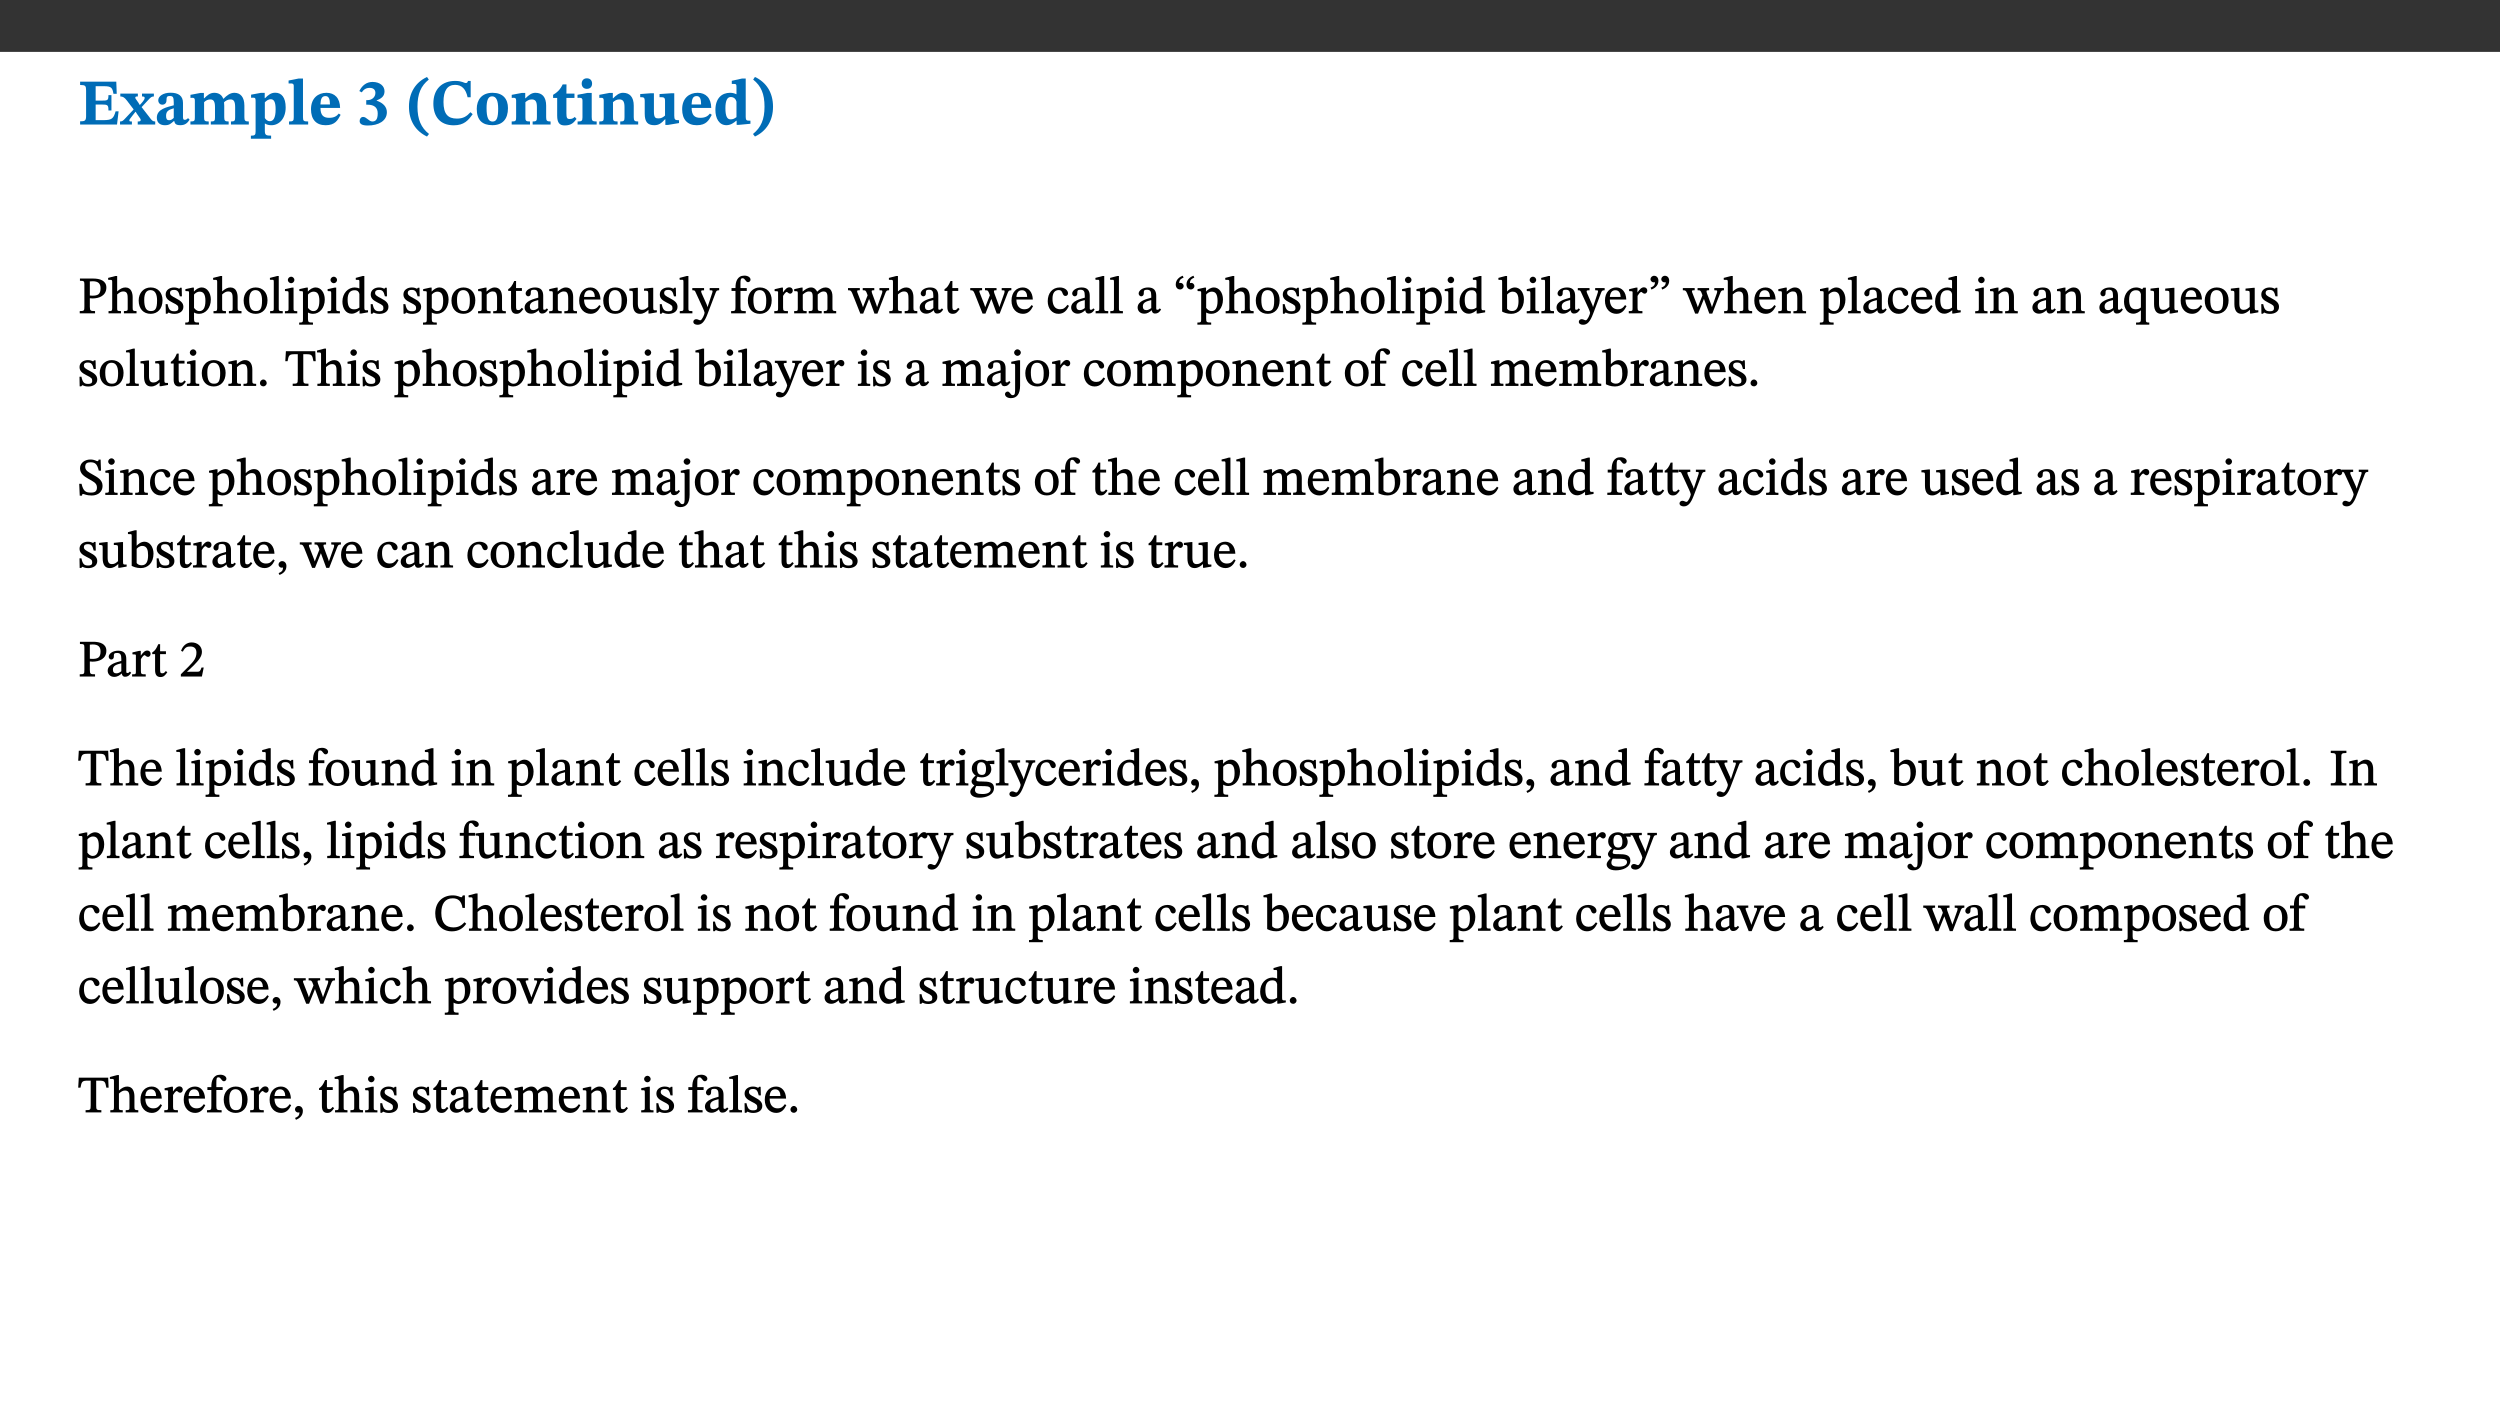 ﻿<?xml version="1.0" encoding="utf-8"?>
<svg xmlns="http://www.w3.org/2000/svg" xmlns:xlink="http://www.w3.org/1999/xlink" viewBox="0 0 960 540" version="1.1">
  <rect x="0" y="0" width="960" height="540" fill="#333333" stroke="none"/>
  <defs>
    <g>
      <symbol overflow="visible" id="glyph0-0">
        <path style="stroke:none;" d="M 7.938 -4.281 L 7.938 -4.688 C 7.938 -7.391 11.922 -9.312 11.922 -12.953 C 11.922 -15.531 9.766 -16.75 7.328 -16.75 C 4.828 -16.75 3.125 -15.234 3.125 -13.234 C 3.125 -12.062 3.594 -11.422 4.391 -11.422 C 4.984 -11.422 5.5 -11.828 5.5 -12.594 C 5.5 -13.531 4.984 -13.562 4.984 -14.375 C 4.984 -15.141 5.656 -15.641 7.109 -15.641 C 8.703 -15.641 9.688 -14.844 9.688 -12.891 C 9.688 -9.062 6.938 -8.156 6.938 -4.938 L 6.938 -4.219 L 7.938 -4.219 Z M 8.875 -1.266 C 8.875 -2.031 8.344 -2.828 7.484 -2.828 C 6.562 -2.828 6.016 -2.062 6.016 -1.266 C 6.016 -0.453 6.5 0.203 7.453 0.203 C 8.344 0.203 8.875 -0.469 8.875 -1.266 Z M 14.75 4.109 L 14.75 -19.625 L 0.25 -19.625 L 0.25 4.188 L 14.75 4.188 Z M 13.453 2.703 L 1.516 2.703 L 1.516 -18.188 L 13.453 -18.188 Z M 13.453 2.703 " />
      </symbol>
      <symbol overflow="visible" id="glyph0-1">
        <path style="stroke:none;" d="M 15.656 -5.062 L 14.5 -5.062 C 13.703 -2.234 13.016 -1.688 9.766 -1.688 L 6.844 -1.688 L 6.844 -7.688 L 9.047 -7.688 C 11.516 -7.688 11.75 -7.531 11.75 -5.406 L 12.906 -5.406 L 12.906 -11.297 L 11.75 -11.297 C 11.75 -9.266 11.516 -9.188 9.047 -9.188 L 6.844 -9.188 L 6.844 -14.719 L 10.109 -14.719 C 12.859 -14.719 13.312 -14.094 13.672 -11.797 L 14.938 -11.797 L 14.766 -16.453 L 0.875 -16.453 L 0.875 -15.188 C 2.906 -15.188 3.172 -14.891 3.172 -13.031 L 3.172 -3.203 C 3.172 -1.359 2.547 -1.234 0.875 -1.234 L 0.875 0 L 15.047 0 Z M 15.656 -5.062 " />
      </symbol>
      <symbol overflow="visible" id="glyph0-2">
        <path style="stroke:none;" d="M 13.359 -0.078 L 13.359 -1.172 C 12.344 -1.172 11.969 -1.688 11.219 -2.703 L 8.125 -6.688 L 10.922 -9.688 C 11.578 -10.406 12 -10.781 12.844 -10.781 L 12.844 -11.891 L 8.281 -11.891 L 8.281 -10.781 C 8.969 -10.781 9.297 -10.656 9.297 -10.281 C 9.297 -9.891 9.25 -9.641 8.453 -8.625 L 7.516 -7.578 L 7.359 -7.578 L 6.938 -8.328 C 5.891 -9.859 5.703 -9.969 5.703 -10.328 C 5.703 -10.734 6 -10.781 6.688 -10.781 L 6.688 -11.891 L -0.047 -11.891 L -0.047 -10.781 C 0.938 -10.781 1.562 -10.406 2.453 -9.25 L 5.078 -5.797 L 1.906 -2.422 C 1.047 -1.484 0.719 -1.172 -0.156 -1.172 L -0.156 0 L 4.406 0 L 4.406 -1.172 C 3.641 -1.172 3.422 -1.219 3.422 -1.531 C 3.422 -1.906 3.672 -2.188 4.156 -2.828 L 5.75 -4.875 L 5.875 -4.875 L 6.312 -4.141 L 7.516 -2.406 C 7.688 -2.188 7.781 -1.984 7.781 -1.766 C 7.781 -1.266 7.484 -1.172 6.641 -1.172 L 6.641 0 L 13.359 0 Z M 13.359 -0.078 " />
      </symbol>
      <symbol overflow="visible" id="glyph0-3">
        <path style="stroke:none;" d="M 7.484 -1.391 C 7.703 -0.25 8.203 0.25 9.844 0.25 C 11.703 0.25 12.547 -0.562 13.406 -1.859 L 12.812 -2.453 C 12.438 -2.078 12.016 -1.812 11.625 -1.812 C 11.109 -1.812 10.859 -1.906 10.859 -2.906 L 10.859 -8.281 C 10.859 -11 9.141 -12.219 6.047 -12.219 C 3.172 -12.219 1.359 -10.828 1.359 -9.344 C 1.359 -8.234 2.156 -7.609 2.875 -7.609 C 3.734 -7.609 4.516 -8.125 4.516 -9.266 C 4.516 -10.688 4.781 -10.953 5.781 -10.953 C 6.969 -10.953 7.312 -10.578 7.312 -8.469 L 7.312 -7.391 C 4.953 -6.688 0.812 -6.078 0.812 -2.625 C 0.812 -0.625 2.125 0.266 3.938 0.266 C 5.656 0.266 6.188 -0.344 7.328 -1.312 L 7.484 -1.312 Z M 7.312 -2.547 C 6.594 -1.859 6.141 -1.656 5.5 -1.656 C 4.734 -1.656 4.359 -2.109 4.359 -3.328 C 4.359 -5.172 5.375 -5.656 7.312 -6.25 Z M 7.312 -2.547 " />
      </symbol>
      <symbol overflow="visible" id="glyph0-4">
        <path style="stroke:none;" d="M 13.609 -7.266 C 13.609 -7.734 13.578 -8.172 13.531 -8.547 C 14.172 -9.188 15.062 -9.641 15.984 -9.641 C 17.156 -9.641 17.797 -9.047 17.797 -6.719 L 17.797 -2.844 C 17.797 -1.469 17.641 -1.172 16.188 -1.172 L 16.188 0 L 23.047 0 L 23.047 -1.172 C 21.609 -1.172 21.344 -1.484 21.344 -2.844 L 21.344 -7.266 C 21.344 -10.531 19.844 -12.188 17.516 -12.188 C 15.859 -12.188 14.578 -11.156 13.375 -9.938 L 13.203 -9.938 C 12.688 -11.453 11.375 -12.188 9.781 -12.188 C 8.047 -12.188 7.016 -11.125 5.953 -10.094 L 5.797 -10.094 L 5.797 -12.125 L 4.453 -12.125 L 0.641 -11.406 L 0.641 -10.234 C 0.641 -10.234 0.891 -10.266 1.312 -10.266 C 2 -10.266 2.328 -10.141 2.328 -9.219 L 2.328 -2.844 C 2.328 -1.484 2.25 -1.172 0.625 -1.172 L 0.625 0 L 7.656 0 L 7.656 -1.172 C 6.016 -1.172 5.875 -1.484 5.875 -2.844 L 5.875 -8.578 C 6.547 -9.25 7.328 -9.641 8.234 -9.641 C 9.391 -9.641 10.062 -9.047 10.062 -6.719 L 10.062 -2.844 C 10.062 -1.469 9.938 -1.172 8.453 -1.172 L 8.453 0 L 15.312 0 L 15.312 -1.172 C 13.875 -1.172 13.609 -1.484 13.609 -2.844 Z M 13.609 -7.266 " />
      </symbol>
      <symbol overflow="visible" id="glyph0-5">
        <path style="stroke:none;" d="M 5.656 -12.172 L 4.234 -12.172 L 0.422 -11.469 L 0.422 -10.281 C 0.422 -10.281 0.891 -10.312 1.219 -10.312 C 2.031 -10.312 2.156 -10.062 2.156 -9.062 L 2.156 2.609 C 2.156 3.984 1.906 4.281 0.344 4.281 L 0.344 5.453 L 8.109 5.453 L 8.109 4.266 C 6.172 4.266 5.703 4.047 5.703 2.422 L 5.703 -0.375 L 5.797 -0.375 C 6.547 0.094 7.281 0.266 8.234 0.266 C 11.219 0.266 13.703 -2.328 13.703 -6.547 C 13.703 -10.438 12.094 -12.219 9.719 -12.219 C 8.078 -12.219 7.062 -11.406 5.797 -10.141 L 5.656 -10.141 Z M 5.703 -8.531 C 6.219 -9.047 6.984 -9.719 7.984 -9.719 C 9.188 -9.719 9.844 -8.703 9.844 -5.844 C 9.844 -2.375 8.891 -1.281 7.609 -1.281 C 6.609 -1.281 6.047 -1.984 5.703 -2.5 Z M 5.703 -8.531 " />
      </symbol>
      <symbol overflow="visible" id="glyph0-6">
        <path style="stroke:none;" d="M 7.812 -1.172 C 6.016 -1.172 5.828 -1.438 5.828 -2.844 L 5.828 -17.672 L 4.188 -17.672 L 0.297 -16.906 L 0.297 -15.766 C 0.297 -15.766 0.672 -15.781 1.062 -15.781 C 1.688 -15.781 2.281 -15.766 2.281 -14.812 L 2.281 -2.844 C 2.281 -1.484 2.109 -1.172 0.469 -1.172 L 0.469 0 L 7.812 0 Z M 7.812 -1.172 " />
      </symbol>
      <symbol overflow="visible" id="glyph0-7">
        <path style="stroke:none;" d="M 11.469 -4.219 C 10.656 -3.203 9.672 -2.578 7.734 -2.578 C 5.625 -2.578 4.438 -3.547 4.438 -6.375 L 11.969 -6.375 C 11.922 -10.188 9.859 -12.188 6.734 -12.188 C 3.516 -12.188 0.797 -10.141 0.797 -5.875 C 0.797 -1.938 2.797 0.266 6.422 0.266 C 10.094 0.266 11.078 -1.703 12.172 -3.719 Z M 4.406 -7.609 C 4.516 -10.016 5 -10.922 6.391 -10.922 C 7.703 -10.922 8.078 -9.641 8.078 -7.703 L 4.406 -7.703 Z M 4.406 -7.609 " />
      </symbol>
      <symbol overflow="visible" id="glyph0-8">
        <path style="stroke:none;" d="M 1.688 -12.359 C 2.484 -13.5 3.344 -14.078 4.766 -14.078 C 6.094 -14.078 6.938 -13.406 6.938 -12.172 C 6.938 -10.438 5.5 -9.375 3.969 -9.375 L 3.422 -9.375 L 3.422 -7.625 L 3.891 -7.625 C 6.547 -7.625 7.828 -6.438 7.828 -4.281 C 7.828 -1.859 6.969 -1.172 5.781 -1.172 C 4.406 -1.172 3.562 -2.922 2.234 -2.922 C 1.344 -2.922 0.891 -2.125 0.891 -1.344 C 0.891 -0.297 1.656 0.375 4.047 0.375 C 8.047 0.375 11.344 -1.344 11.344 -4.734 C 11.344 -6.719 9.984 -8.297 7.359 -9.188 L 7.359 -9.219 C 9.219 -9.984 10.438 -10.828 10.438 -12.781 C 10.438 -14.766 8.703 -16.359 5.844 -16.359 C 3.562 -16.359 1.859 -15.062 0.766 -12.859 Z M 1.688 -12.359 " />
      </symbol>
      <symbol overflow="visible" id="glyph0-9">
        <path style="stroke:none;" d="M 1.734 -6.859 C 1.734 -1.406 4.312 2.547 8.656 4.609 L 9.422 3.625 C 6.391 1.188 5 -1.891 5 -6.859 C 5 -11.797 6.312 -14.812 9.344 -17.266 L 8.656 -18.266 C 4.312 -16.234 1.734 -12.266 1.734 -6.859 Z M 1.734 -6.859 " />
      </symbol>
      <symbol overflow="visible" id="glyph0-10">
        <path style="stroke:none;" d="M 15.359 -4.734 C 13.922 -3.141 12.594 -2.281 10.156 -2.281 C 6.672 -2.281 5 -4.047 5 -8.672 C 5 -13.016 6.469 -15.234 9.469 -15.234 C 12 -15.234 13.578 -13.656 14.25 -10.484 L 15.438 -10.484 L 15.438 -16.75 L 14.391 -16.75 C 14.281 -16.281 14.125 -15.938 13.578 -15.938 C 12.844 -15.938 12.141 -16.75 9.516 -16.75 C 4.531 -16.75 1.109 -13.734 1.109 -8.031 C 1.109 -3.219 3.547 0.297 8.953 0.297 C 12.906 0.297 14.516 -1.594 16.203 -3.984 Z M 15.359 -4.734 " />
      </symbol>
      <symbol overflow="visible" id="glyph0-11">
        <path style="stroke:none;" d="M 6.859 -12.188 C 2.703 -12.188 0.797 -9.484 0.797 -6.016 C 0.797 -1.703 2.906 0.25 6.797 0.25 C 10.688 0.25 12.781 -2.062 12.781 -6.297 C 12.781 -9.859 10.828 -12.188 6.859 -12.188 Z M 6.672 -10.828 C 8.297 -10.828 9.016 -9.188 9.016 -6.094 C 9.016 -2.672 8.5 -1.141 6.859 -1.141 C 5.25 -1.141 4.562 -2.719 4.562 -6.266 C 4.562 -9.094 5.078 -10.828 6.672 -10.828 Z M 6.672 -10.828 " />
      </symbol>
      <symbol overflow="visible" id="glyph0-12">
        <path style="stroke:none;" d="M 13.859 -7.266 C 13.859 -10.531 12.344 -12.188 9.734 -12.188 C 8.25 -12.188 7.188 -11.297 5.953 -10.094 L 5.828 -10.094 L 5.828 -12.125 L 4.453 -12.125 L 0.641 -11.406 L 0.641 -10.234 C 0.641 -10.234 0.891 -10.266 1.312 -10.266 C 2 -10.266 2.328 -10.141 2.328 -9.219 L 2.328 -2.844 C 2.328 -1.484 2.25 -1.172 0.625 -1.172 L 0.625 0 L 7.656 0 L 7.656 -1.172 C 6.016 -1.172 5.891 -1.484 5.891 -2.844 L 5.891 -8.594 C 6.609 -9.188 7.281 -9.641 8.297 -9.641 C 9.609 -9.641 10.312 -9.047 10.312 -6.719 L 10.312 -2.844 C 10.312 -1.469 10.141 -1.172 8.672 -1.172 L 8.672 0 L 15.562 0 L 15.562 -1.172 C 14.125 -1.172 13.859 -1.484 13.859 -2.844 Z M 13.859 -7.266 " />
      </symbol>
      <symbol overflow="visible" id="glyph0-13">
        <path style="stroke:none;" d="M 8.844 -2.922 C 8.25 -2.422 7.828 -2.125 6.859 -2.125 C 5.922 -2.125 5.625 -2.5 5.625 -4.312 L 5.625 -10.203 L 8.719 -10.203 L 8.719 -11.891 L 5.625 -11.891 L 5.656 -15.406 L 4.188 -15.406 C 3.172 -13.234 1.906 -12.234 0.516 -11.406 L 0.516 -10.203 L 2.078 -10.203 L 2.078 -3.438 C 2.078 -0.594 3.047 0.344 4.984 0.344 C 7.578 0.344 8.453 -0.766 9.516 -2.156 Z M 8.844 -2.922 " />
      </symbol>
      <symbol overflow="visible" id="glyph0-14">
        <path style="stroke:none;" d="M 7.781 -1.172 C 6.125 -1.172 5.875 -1.438 5.875 -2.875 L 5.875 -12.125 L 4.141 -12.125 L 0.422 -11.422 L 0.422 -10.234 C 0.422 -10.234 0.719 -10.266 1.062 -10.266 C 1.812 -10.266 2.328 -10.234 2.328 -9.125 L 2.328 -2.797 C 2.328 -1.391 2.062 -1.172 0.453 -1.172 L 0.453 0 L 7.781 0 Z M 4.016 -17.75 C 2.75 -17.75 2.031 -16.875 2.031 -15.719 C 2.031 -14.547 2.781 -13.703 4.016 -13.703 C 5.328 -13.703 6.016 -14.547 6.016 -15.734 C 6.016 -16.875 5.328 -17.75 4.016 -17.75 Z M 4.016 -17.75 " />
      </symbol>
      <symbol overflow="visible" id="glyph0-15">
        <path style="stroke:none;" d="M 15.234 -1.656 L 15.094 -1.656 C 13.75 -1.656 13.406 -1.859 13.406 -3.422 L 13.406 -12.016 L 12.391 -12.016 L 7.75 -11.703 L 7.75 -10.5 C 9.391 -10.5 9.859 -10.5 9.859 -9.062 L 9.859 -3.438 C 8.953 -2.672 8.375 -2.359 7.328 -2.359 C 6.266 -2.359 5.594 -2.547 5.594 -4.906 L 5.594 -12.016 L 4.438 -12.016 L 0.328 -11.703 L 0.328 -10.5 C 1.656 -10.484 2.062 -10.5 2.062 -8.969 L 2.062 -4.188 C 2.062 -0.922 3.25 0.25 5.719 0.25 C 7.391 0.25 8.281 -0.344 9.844 -2 L 9.984 -2 L 9.984 0.156 L 10.953 0.156 L 15.234 -0.562 Z M 15.234 -1.656 " />
      </symbol>
      <symbol overflow="visible" id="glyph0-16">
        <path style="stroke:none;" d="M 14.25 -0.375 L 14.25 -1.484 L 13.734 -1.484 C 12.812 -1.484 12.438 -1.641 12.438 -2.906 L 12.438 -17.672 L 11.047 -17.672 L 7.094 -16.797 L 7.094 -15.594 C 7.094 -15.594 7.562 -15.594 7.812 -15.594 C 8.75 -15.594 8.891 -15.469 8.891 -14.375 L 8.891 -11.641 L 8.828 -11.641 C 8 -12.047 7.188 -12.188 6.422 -12.188 C 3.297 -12.188 0.797 -10.141 0.797 -5.578 C 0.797 -2.406 2.188 0.25 5.031 0.25 C 6.672 0.25 7.906 -0.672 8.797 -1.469 L 8.953 -1.469 L 8.953 0.125 L 9.812 0.125 L 14.25 -0.297 Z M 8.891 -2.844 C 8.078 -2.281 7.578 -1.984 6.609 -1.984 C 5.297 -1.984 4.641 -3.203 4.641 -6.312 C 4.641 -9.297 5.406 -10.562 6.672 -10.562 C 8.031 -10.562 8.672 -9.672 8.891 -8.766 Z M 8.891 -2.844 " />
      </symbol>
      <symbol overflow="visible" id="glyph0-17">
        <path style="stroke:none;" d="M 8.25 -6.859 C 8.25 -12.266 5.672 -16.234 1.312 -18.266 L 0.625 -17.266 C 3.672 -14.812 4.984 -11.797 4.984 -6.859 C 4.984 -1.891 3.594 1.188 0.547 3.625 L 1.312 4.609 C 5.672 2.547 8.25 -1.406 8.25 -6.859 Z M 8.25 -6.859 " />
      </symbol>
      <symbol overflow="visible" id="glyph1-0">
        <path style="stroke:none;" d="M 6.5 -3.5 L 6.5 -3.828 C 6.5 -6 9.703 -7.547 9.703 -10.484 C 9.703 -12.547 7.844 -13.594 5.891 -13.594 C 3.891 -13.594 2.375 -12.312 2.375 -10.703 C 2.375 -9.766 2.891 -9.188 3.531 -9.188 C 4 -9.188 4.547 -9.562 4.547 -10.188 C 4.547 -10.938 4.125 -10.953 4.125 -11.609 C 4.125 -12.234 4.547 -12.578 5.719 -12.578 C 7 -12.578 7.656 -12 7.656 -10.422 C 7.656 -7.344 5.438 -6.609 5.438 -4.031 L 5.438 -3.391 L 6.5 -3.391 Z M 7.25 -1.078 C 7.25 -1.688 6.719 -2.391 6.016 -2.391 C 5.281 -2.391 4.703 -1.719 4.703 -1.078 C 4.703 -0.422 5.219 0.156 6 0.156 C 6.719 0.156 7.25 -0.438 7.25 -1.078 Z M 11.969 3.25 L 11.969 -15.891 L 0.062 -15.891 L 0.062 3.359 L 11.969 3.359 Z M 10.812 2.047 L 1.328 2.047 L 1.328 -14.625 L 10.672 -14.625 L 10.672 2.047 Z M 10.812 2.047 " />
      </symbol>
      <symbol overflow="visible" id="glyph1-1">
        <path style="stroke:none;" d="M 0.812 -13.203 L 0.812 -12.484 C 2.234 -12.484 2.516 -12.391 2.516 -11.219 L 2.516 -2.656 C 2.516 -0.969 2.438 -0.859 0.734 -0.859 L 0.734 0 L 6.609 0 L 6.609 -0.859 C 4.875 -0.859 4.609 -0.938 4.609 -2.562 L 4.609 -5.781 C 4.703 -5.75 5.219 -5.703 5.625 -5.703 C 8.234 -5.703 10.953 -6.797 10.953 -9.906 C 10.953 -12.547 8.469 -13.344 5.922 -13.344 L 0.812 -13.344 Z M 4.484 -12.234 C 4.906 -12.266 5.281 -12.312 5.672 -12.312 C 7.828 -12.312 8.719 -11.422 8.719 -9.625 C 8.719 -7.312 7.703 -6.766 5.562 -6.766 C 5.156 -6.766 4.703 -6.812 4.609 -6.828 L 4.609 -12.234 Z M 4.484 -12.234 " />
      </symbol>
      <symbol overflow="visible" id="glyph1-2">
        <path style="stroke:none;" d="M 3.719 -7.188 C 4.703 -8.094 5.344 -8.391 6.109 -8.391 C 7.734 -8.391 7.812 -7.125 7.812 -5.5 L 7.812 -2.047 C 7.812 -1.094 7.875 -0.844 6.359 -0.844 L 6.359 0 L 11.203 0 L 11.203 -0.844 C 9.828 -0.844 9.719 -1.078 9.719 -2.125 L 9.719 -6.094 C 9.719 -7.734 9.219 -9.922 6.938 -9.922 C 5.875 -9.922 4.859 -9.422 3.641 -8.281 L 3.766 -8.281 L 3.766 -14.328 L 3.109 -14.328 L 0.297 -13.594 L 0.297 -12.922 L 0.516 -12.844 C 0.516 -12.844 0.703 -12.844 1.016 -12.844 C 1.547 -12.844 1.859 -12.875 1.859 -12.172 L 1.859 -1.969 C 1.859 -0.859 1.641 -0.844 0.453 -0.844 L 0.453 0 L 5.234 0 L 5.234 -0.844 C 3.75 -0.844 3.766 -1.016 3.766 -2.047 L 3.766 -7.219 Z M 3.719 -7.188 " />
      </symbol>
      <symbol overflow="visible" id="glyph1-3">
        <path style="stroke:none;" d="M 5.141 -9.922 C 2.453 -9.922 0.531 -7.828 0.531 -4.938 C 0.531 -1.719 2.344 0.203 5.141 0.203 C 7.734 0.203 9.688 -1.672 9.688 -5.016 C 9.688 -7.969 7.875 -9.922 5.141 -9.922 Z M 5.062 -8.906 C 6.828 -8.906 7.594 -7.375 7.594 -4.922 C 7.594 -1.672 6.859 -0.859 5.219 -0.859 C 3.5 -0.844 2.656 -2.031 2.656 -5.203 C 2.656 -7.75 3.547 -8.906 5.062 -8.906 Z M 5.062 -8.906 " />
      </symbol>
      <symbol overflow="visible" id="glyph1-4">
        <path style="stroke:none;" d="M 0.641 -3.391 L 0.703 0.156 L 1.297 0.156 L 1.719 -0.297 C 2.234 -0.078 2.828 0.219 3.984 0.219 C 5.781 0.219 7.453 -0.625 7.453 -2.484 C 7.453 -3.969 6.438 -4.797 4.625 -5.75 C 2.953 -6.609 2.328 -7.016 2.328 -7.797 C 2.328 -8.688 2.906 -8.984 3.828 -8.984 C 5.047 -8.984 5.641 -8.531 6.094 -6.516 L 6.891 -6.516 L 6.812 -9.828 L 6.219 -9.828 L 5.875 -9.406 L 5.938 -9.406 C 5.438 -9.641 4.844 -9.922 3.844 -9.922 C 2.125 -9.922 0.656 -8.906 0.656 -7.266 C 0.656 -5.797 1.516 -5.016 3.328 -4.109 L 3.422 -4.062 C 5.281 -3.141 5.516 -2.891 5.516 -1.953 C 5.516 -1.016 4.938 -0.781 3.938 -0.781 C 2.469 -0.781 1.828 -1.328 1.391 -3.531 L 0.641 -3.531 Z M 0.641 -3.391 " />
      </symbol>
      <symbol overflow="visible" id="glyph1-5">
        <path style="stroke:none;" d="M 3.5 -9.859 L 3.016 -9.859 L 0.359 -9.281 L 0.359 -8.594 L 0.578 -8.5 C 0.578 -8.5 0.875 -8.5 1.141 -8.5 C 1.797 -8.5 1.75 -8.359 1.75 -7.609 L 1.75 2.25 C 1.75 3.359 1.688 3.562 0.297 3.562 L 0.297 4.375 L 5.594 4.375 L 5.594 3.547 C 3.922 3.547 3.672 3.422 3.672 2.125 L 3.672 -0.359 L 3.578 -0.359 C 4.109 0 4.875 0.203 5.641 0.203 C 8.031 0.203 10.125 -1.938 10.125 -5.312 C 10.125 -7.922 8.625 -9.922 6.656 -9.922 C 5.484 -9.922 4.422 -9.266 3.484 -8.188 L 3.625 -8.188 L 3.625 -9.859 Z M 3.625 -7.125 C 4 -7.625 4.781 -8.312 5.844 -8.312 C 7.312 -8.312 8.047 -7.266 8.047 -4.766 C 8.047 -1.984 7.125 -0.844 5.734 -0.844 C 4.625 -0.844 4 -1.688 3.672 -2.078 L 3.672 -7.172 Z M 3.625 -7.125 " />
      </symbol>
      <symbol overflow="visible" id="glyph1-6">
        <path style="stroke:none;" d="M 5.172 -0.844 C 3.75 -0.844 3.766 -0.969 3.766 -2.125 L 3.766 -14.328 L 3.141 -14.328 L 0.375 -13.594 L 0.375 -12.953 L 0.594 -12.875 C 0.594 -12.875 0.812 -12.875 1.156 -12.875 C 1.656 -12.875 1.859 -12.953 1.859 -12.125 L 1.859 -2.125 C 1.859 -1.016 1.906 -0.844 0.453 -0.844 L 0.453 0 L 5.297 0 L 5.297 -0.844 Z M 5.172 -0.844 " />
      </symbol>
      <symbol overflow="visible" id="glyph1-7">
        <path style="stroke:none;" d="M 2.891 -14.062 C 2.188 -14.062 1.609 -13.406 1.609 -12.812 C 1.609 -12.188 2.219 -11.547 2.891 -11.547 C 3.578 -11.547 4.141 -12.188 4.141 -12.812 C 4.141 -13.406 3.578 -14.062 2.891 -14.062 Z M 5.125 -0.812 C 3.781 -0.812 3.812 -0.969 3.812 -2.125 L 3.812 -9.859 L 3.172 -9.859 L 0.516 -9.281 L 0.516 -8.594 L 0.734 -8.5 C 0.734 -8.5 0.875 -8.5 1.156 -8.5 C 1.734 -8.5 1.891 -8.547 1.891 -7.688 L 1.891 -2.125 C 1.891 -1 1.969 -0.812 0.5 -0.812 L 0.5 0 L 5.234 0 L 5.234 -0.812 Z M 5.125 -0.812 " />
      </symbol>
      <symbol overflow="visible" id="glyph1-8">
        <path style="stroke:none;" d="M 10.359 -0.484 L 10.359 -1.156 L 9.828 -1.156 C 9.078 -1.156 8.938 -1.219 8.938 -2.25 L 8.938 -14.328 L 8.281 -14.328 L 5.641 -13.594 L 5.641 -12.922 L 5.859 -12.844 C 5.859 -12.844 6.109 -12.844 6.297 -12.844 C 7.078 -12.844 7.031 -12.797 7.031 -11.906 L 7.031 -9.547 C 6.641 -9.734 5.891 -9.922 5.234 -9.922 C 2.734 -9.922 0.516 -7.766 0.516 -4.484 C 0.516 -1.938 1.812 0.156 4.062 0.156 C 5.375 0.156 6.469 -0.641 7.188 -1.281 L 7.094 -1.281 L 7.094 0.094 L 7.688 0.094 L 10.359 -0.375 Z M 7.078 -2.234 C 6.375 -1.75 5.938 -1.531 5 -1.531 C 3.312 -1.531 2.516 -2.516 2.516 -5.266 C 2.516 -7.766 3.531 -8.859 5.203 -8.859 C 6.438 -8.859 6.875 -8.203 7.031 -7.391 L 7.031 -2.219 Z M 7.078 -2.234 " />
      </symbol>
      <symbol overflow="visible" id="glyph1-9">
        <path style="stroke:none;" d="M 9.703 -6.234 C 9.703 -8.531 8.719 -9.922 6.906 -9.922 C 5.656 -9.922 4.688 -9.156 3.641 -8.25 L 3.75 -8.25 L 3.766 -9.859 L 3.188 -9.859 L 0.516 -9.266 L 0.516 -8.562 L 0.734 -8.484 C 0.734 -8.484 0.859 -8.484 1.188 -8.484 C 1.734 -8.484 1.891 -8.453 1.891 -7.734 L 1.891 -2.125 C 1.891 -1.016 1.969 -0.812 0.5 -0.812 L 0.5 0 L 5.312 0 L 5.312 -0.812 C 3.766 -0.812 3.812 -1.016 3.812 -2.125 L 3.812 -7.188 C 4.359 -7.703 5.016 -8.391 6.094 -8.391 C 7 -8.391 7.797 -8.125 7.797 -5.734 L 7.797 -2.125 C 7.797 -1.016 7.875 -0.812 6.312 -0.812 L 6.312 0 L 11.172 0 L 11.172 -0.812 C 9.719 -0.812 9.703 -1.016 9.703 -2.125 Z M 9.703 -6.234 " />
      </symbol>
      <symbol overflow="visible" id="glyph1-10">
        <path style="stroke:none;" d="M 5.734 -2.016 C 5.234 -1.453 5.078 -1.234 4.438 -1.234 C 3.672 -1.234 3.609 -1.578 3.609 -2.984 L 3.609 -8.594 L 5.859 -8.594 L 5.859 -9.688 L 3.609 -9.688 L 3.625 -12.406 L 2.906 -12.406 C 2.125 -10.578 1.578 -9.844 0.594 -9.25 L 0.594 -8.594 L 1.688 -8.594 L 1.688 -2.438 C 1.688 -0.641 2.406 0.203 3.75 0.203 C 5.016 0.203 5.516 -0.438 6.391 -1.641 L 5.812 -2.109 Z M 5.734 -2.016 " />
      </symbol>
      <symbol overflow="visible" id="glyph1-11">
        <path style="stroke:none;" d="M 6 -1.359 C 6.109 -0.484 6.453 0.094 7.328 0.094 C 8.344 0.094 8.906 -0.359 9.641 -1.422 L 9.156 -1.906 C 8.812 -1.516 8.625 -1.359 8.25 -1.359 C 7.828 -1.359 7.766 -1.375 7.766 -2.188 L 7.766 -6.719 C 7.766 -8.781 6.828 -9.922 4.656 -9.922 C 2.484 -9.922 1.016 -8.703 1.016 -7.594 C 1.016 -6.938 1.594 -6.516 1.984 -6.516 C 2.547 -6.516 2.984 -6.938 2.984 -7.547 C 2.984 -8.75 3.062 -9.047 4.203 -9.047 C 5.406 -9.047 5.859 -8.5 5.859 -6.766 L 5.859 -6 C 4.281 -5.5 0.625 -4.844 0.625 -2.219 C 0.625 -0.938 1.594 0.141 3.125 0.141 C 4.406 0.141 5.203 -0.453 6.094 -1.234 L 6.016 -1.234 Z M 5.891 -2.047 C 5.219 -1.5 4.609 -1.219 3.938 -1.219 C 3.094 -1.219 2.625 -1.688 2.625 -2.688 C 2.625 -4.25 4.188 -4.656 5.859 -5.078 L 5.859 -2.016 Z M 5.891 -2.047 " />
      </symbol>
      <symbol overflow="visible" id="glyph1-12">
        <path style="stroke:none;" d="M 8.172 -3.062 C 7.531 -2.234 7.016 -1.547 5.406 -1.547 C 3.812 -1.547 2.406 -2.672 2.406 -5.297 L 8.719 -5.297 C 8.609 -8.203 7.047 -9.922 4.875 -9.922 C 2.547 -9.922 0.531 -8.188 0.531 -4.859 C 0.531 -1.656 2.531 0.203 4.922 0.203 C 6.969 0.203 8.047 -1.172 8.812 -2.75 L 8.234 -3.172 Z M 2.391 -6.156 C 2.547 -8.016 3.234 -8.859 4.578 -8.859 C 6 -8.859 6.516 -7.625 6.547 -6.297 L 2.406 -6.297 Z M 2.391 -6.156 " />
      </symbol>
      <symbol overflow="visible" id="glyph1-13">
        <path style="stroke:none;" d="M 10.75 -1.156 L 10.562 -1.156 C 9.609 -1.156 9.484 -1.156 9.484 -2.328 L 9.484 -9.781 L 8.891 -9.781 L 5.953 -9.484 L 5.953 -8.672 C 7.375 -8.672 7.562 -8.688 7.562 -7.625 L 7.562 -2.453 C 6.812 -1.797 6.281 -1.328 5.266 -1.328 C 4.219 -1.328 3.578 -1.797 3.578 -3.828 L 3.578 -9.781 L 3.031 -9.781 L 0.312 -9.469 L 0.312 -8.672 C 1.531 -8.641 1.672 -8.688 1.672 -7.609 L 1.672 -3.562 C 1.672 -0.859 2.766 0.203 4.422 0.203 C 5.703 0.203 6.719 -0.438 7.734 -1.438 L 7.656 -1.438 L 7.656 0.094 L 8.234 0.094 L 10.875 -0.375 L 10.875 -1.156 Z M 10.75 -1.156 " />
      </symbol>
      <symbol overflow="visible" id="glyph1-14">
        <path style="stroke:none;" d="M 9.828 -9.688 L 6.297 -9.688 L 6.297 -8.844 C 7.094 -8.844 7.406 -8.859 7.406 -8.469 C 7.406 -8.312 7.344 -8.125 7.312 -7.969 L 5.438 -2.266 L 5.5 -2.266 L 5.234 -3.172 L 3.281 -7.547 C 3.172 -7.828 3.016 -8.172 3.016 -8.406 C 3.016 -8.766 3.125 -8.828 4.141 -8.828 L 4.141 -9.688 L -0.375 -9.688 L -0.375 -8.844 C 0.484 -8.844 0.625 -8.703 0.812 -8.25 L 3.75 -1.859 C 3.984 -1.312 4.344 -0.484 4.344 -0.219 C 4.344 0.359 3.344 2.688 2.703 2.688 C 2.219 2.688 1.797 2.25 1.094 2.25 C 0.562 2.25 0.016 2.656 0.016 3.25 C 0.016 4 0.734 4.406 1.641 4.406 C 3.25 4.406 4.344 3.25 5.453 0.312 L 8.562 -7.844 C 8.844 -8.625 9.031 -8.844 9.938 -8.844 L 9.938 -9.688 Z M 9.828 -9.688 " />
      </symbol>
      <symbol overflow="visible" id="glyph1-15">
        <path style="stroke:none;" d="M 0.375 -9.547 L 0.375 -8.594 L 1.891 -8.594 L 1.891 -2.484 C 1.891 -0.938 1.812 -0.844 0.219 -0.844 L 0.219 0 L 5.844 0 L 5.844 -0.844 C 4.062 -0.844 3.812 -0.938 3.812 -2.484 L 3.812 -8.594 L 6.234 -8.594 L 6.234 -9.688 L 3.812 -9.688 L 3.812 -11.312 C 3.812 -12.984 3.906 -13.469 4.641 -13.469 C 5.641 -13.469 5.734 -11.953 6.734 -11.953 C 7.188 -11.953 7.672 -12.344 7.672 -12.922 C 7.672 -13.828 6.609 -14.469 5.312 -14.469 C 3.922 -14.469 3.109 -13.891 2.562 -12.969 C 2.047 -12.047 1.891 -11.062 1.891 -9.688 L 0.375 -9.688 Z M 0.375 -9.547 " />
      </symbol>
      <symbol overflow="visible" id="glyph1-16">
        <path style="stroke:none;" d="M 3.641 -9.859 L 3.172 -9.859 L 0.562 -9.25 L 0.562 -8.562 L 0.781 -8.484 C 0.781 -8.484 0.922 -8.484 1.312 -8.484 C 2.031 -8.484 1.891 -8.25 1.891 -7.531 L 1.891 -2.047 C 1.891 -0.938 1.891 -0.844 0.438 -0.844 L 0.438 0 L 5.672 0 L 5.672 -0.844 C 4.062 -0.844 3.812 -0.891 3.812 -2.156 L 3.812 -6.672 C 4.25 -7.406 4.797 -8.203 5.266 -8.203 C 5.5 -8.203 5.891 -7.531 6.547 -7.531 C 7 -7.531 7.547 -7.969 7.547 -8.719 C 7.547 -9.406 7.047 -9.984 6.281 -9.984 C 5.312 -9.984 4.625 -9.25 3.625 -7.812 L 3.766 -7.812 L 3.766 -9.859 Z M 3.641 -9.859 " />
      </symbol>
      <symbol overflow="visible" id="glyph1-17">
        <path style="stroke:none;" d="M 3.766 -7.156 C 4.344 -7.688 5.141 -8.391 6.172 -8.391 C 7.094 -8.391 7.625 -8.062 7.625 -6.375 L 7.625 -2.438 C 7.625 -1.031 7.656 -0.844 6.094 -0.844 L 6.094 0 L 11.078 0 L 11.078 -0.844 C 9.516 -0.844 9.547 -1.062 9.547 -2.438 L 9.547 -7.219 C 10.156 -7.75 10.891 -8.391 11.719 -8.391 C 12.656 -8.391 13.281 -8.062 13.281 -6.25 L 13.281 -2.438 C 13.281 -1.219 13.375 -0.844 11.875 -0.844 L 11.875 0 L 16.641 0 L 16.641 -0.844 C 15.141 -0.844 15.203 -1.172 15.203 -2.438 L 15.203 -6.5 C 15.203 -8.906 14.062 -9.922 12.516 -9.922 C 11.453 -9.922 10.344 -9.297 9.281 -8.266 L 9.344 -8.266 C 8.984 -9.078 8.188 -9.922 7.047 -9.922 C 5.703 -9.922 4.688 -9.141 3.641 -8.25 L 3.75 -8.25 L 3.75 -9.859 L 3.141 -9.859 L 0.516 -9.266 L 0.516 -8.562 L 0.734 -8.484 C 0.734 -8.484 0.891 -8.484 1.188 -8.484 C 1.75 -8.484 1.891 -8.422 1.891 -7.703 L 1.891 -2.125 C 1.891 -0.938 1.891 -0.844 0.5 -0.844 L 0.5 0 L 5.297 0 L 5.297 -0.844 C 3.938 -0.844 3.812 -0.938 3.812 -2.047 L 3.812 -7.172 Z M 3.766 -7.156 " />
      </symbol>
      <symbol overflow="visible" id="glyph1-18">
        <path style="stroke:none;" d="M 15.188 -9.688 L 11.594 -9.688 L 11.594 -8.844 C 12.469 -8.844 12.703 -8.844 12.703 -8.469 C 12.703 -8.125 12.609 -7.844 12.594 -7.75 L 11.016 -3.281 L 10.656 -2.266 L 10.719 -2.266 L 10.406 -3.281 L 8.781 -7.656 C 8.688 -7.953 8.609 -8.234 8.609 -8.469 C 8.609 -8.781 8.719 -8.844 9.609 -8.844 L 9.609 -9.688 L 5.172 -9.688 L 5.172 -8.844 C 6.203 -8.844 6.359 -8.812 6.828 -7.516 L 7.047 -6.906 L 5.625 -3.281 L 5.234 -2.266 L 5.281 -2.266 L 4.953 -3.281 L 3.234 -7.688 C 3.109 -7.984 3.016 -8.203 3.016 -8.469 C 3.016 -8.781 3.141 -8.844 4.062 -8.844 L 4.062 -9.688 L -0.484 -9.688 L -0.484 -8.844 C 0.531 -8.844 0.703 -8.75 1.219 -7.516 L 4.25 0.125 L 5.344 0.125 L 7.672 -5.672 L 7.562 -5.672 L 9.688 0.125 L 10.812 0.125 L 13.828 -7.656 C 14.219 -8.688 14.406 -8.844 15.297 -8.844 L 15.297 -9.688 Z M 15.188 -9.688 " />
      </symbol>
      <symbol overflow="visible" id="glyph1-19">
        <path style="stroke:none;" d="M 8.031 -3.172 C 7.125 -2.016 6.547 -1.547 5.266 -1.547 C 3.203 -1.547 2.344 -3.125 2.344 -5.562 C 2.344 -7.844 3.203 -8.922 4.828 -8.922 C 6.531 -8.922 5.875 -6.656 7.344 -6.656 C 7.906 -6.656 8.312 -7.094 8.312 -7.672 C 8.312 -8.828 7.031 -9.922 5.156 -9.922 C 2.297 -9.922 0.516 -7.75 0.516 -4.625 C 0.516 -1.859 2.156 0.203 4.641 0.203 C 6.766 0.203 7.875 -1.172 8.672 -2.844 L 8.094 -3.266 Z M 8.031 -3.172 " />
      </symbol>
      <symbol overflow="visible" id="glyph1-20">
        <path style="stroke:none;" d="M 3.625 -14.406 C 2.891 -14.125 1.016 -13.188 1.016 -11.078 C 1.016 -9.938 1.672 -9.156 2.688 -9.156 C 3.484 -9.156 4.062 -9.797 4.062 -10.453 C 4.062 -11.031 3.609 -11.672 2.828 -11.672 C 2.609 -11.672 2.453 -11.656 2.344 -11.609 C 2.344 -12.984 3.188 -13.344 4.031 -13.703 L 3.688 -14.422 Z M 7.75 -14.406 C 7.016 -14.125 5.141 -13.188 5.141 -11.078 C 5.141 -9.938 5.797 -9.156 6.812 -9.156 C 7.609 -9.156 8.188 -9.797 8.188 -10.453 C 8.188 -11.031 7.734 -11.672 6.953 -11.672 C 6.734 -11.672 6.578 -11.656 6.469 -11.609 C 6.469 -12.984 7.312 -13.344 8.141 -13.703 L 7.812 -14.422 Z M 7.75 -14.406 " />
      </symbol>
      <symbol overflow="visible" id="glyph1-21">
        <path style="stroke:none;" d="M 3.25 -14.328 L 2.734 -14.328 L 0.016 -13.594 L 0.016 -12.922 L 0.234 -12.844 C 0.234 -12.844 0.391 -12.844 0.719 -12.844 C 1.469 -12.844 1.453 -12.812 1.453 -11.906 L 1.453 -0.656 C 1.969 -0.375 3.234 0.203 4.922 0.203 C 7.688 0.203 9.828 -1.797 9.828 -5.359 C 9.828 -7.953 8.344 -9.922 6.375 -9.922 C 5.047 -9.922 3.906 -9.031 3.234 -8.234 L 3.359 -8.234 L 3.359 -14.328 Z M 3.328 -7.125 C 3.688 -7.609 4.484 -8.312 5.5 -8.312 C 7.391 -8.312 7.75 -6.641 7.75 -4.719 C 7.75 -2.516 7.172 -0.875 5.281 -0.875 C 4.219 -0.875 3.703 -1.312 3.359 -1.734 L 3.359 -7.172 Z M 3.328 -7.125 " />
      </symbol>
      <symbol overflow="visible" id="glyph1-22">
        <path style="stroke:none;" d="M 1.25 -9.156 C 1.984 -9.438 3.844 -10.359 3.844 -12.469 C 3.844 -13.609 3.203 -14.406 2.188 -14.406 C 1.391 -14.406 0.797 -13.75 0.797 -13.094 C 0.797 -12.516 1.281 -11.891 2.047 -11.891 C 2.266 -11.891 2.438 -11.906 2.516 -11.938 C 2.516 -10.562 1.688 -10.219 0.844 -9.859 L 1.172 -9.125 Z M 5.406 -9.156 C 6.141 -9.438 7.984 -10.359 7.984 -12.469 C 7.984 -13.609 7.344 -14.406 6.328 -14.406 C 5.531 -14.406 4.938 -13.75 4.938 -13.094 C 4.938 -12.516 5.422 -11.891 6.203 -11.891 C 6.422 -11.891 6.578 -11.906 6.656 -11.938 C 6.656 -10.562 5.844 -10.219 4.984 -9.859 L 5.312 -9.125 Z M 5.406 -9.156 " />
      </symbol>
      <symbol overflow="visible" id="glyph1-23">
        <path style="stroke:none;" d="M 10.219 4.266 L 10.219 3.562 C 8.984 3.562 8.906 3.359 8.906 2.344 L 8.906 -9.844 L 7.969 -9.844 L 7.469 -9.219 C 6.75 -9.703 6 -9.922 5.156 -9.922 C 2.625 -9.922 0.516 -7.688 0.516 -4.5 C 0.516 -1.734 1.969 0.156 4.047 0.156 C 5.344 0.156 6.281 -0.516 7.109 -1.25 L 7 -1.25 L 7 2.125 C 7 3.359 6.891 3.562 5.141 3.562 L 5.141 4.375 L 10.219 4.375 Z M 7.031 -2.266 C 6.469 -1.812 5.969 -1.547 5 -1.547 C 3.016 -1.547 2.484 -3.094 2.484 -5.266 C 2.484 -7.75 3.469 -8.859 5.141 -8.859 C 6.203 -8.859 6.734 -8.406 7 -7.406 L 7 -2.234 Z M 7.031 -2.266 " />
      </symbol>
      <symbol overflow="visible" id="glyph1-24">
        <path style="stroke:none;" d="M 3.75 -1.094 C 3.75 -1.75 3.203 -2.469 2.453 -2.469 C 1.719 -2.469 1.141 -1.766 1.141 -1.109 C 1.141 -0.438 1.656 0.156 2.438 0.156 C 3.203 0.156 3.75 -0.484 3.75 -1.094 Z M 3.75 -1.094 " />
      </symbol>
      <symbol overflow="visible" id="glyph1-25">
        <path style="stroke:none;" d="M 11.812 -9.625 L 11.656 -13.344 L 0.375 -13.344 L 0.141 -9.5 L 1.016 -9.5 C 1.453 -11.797 1.609 -12.188 3.812 -12.188 L 4.938 -12.188 L 4.938 -2.734 C 4.938 -0.922 4.797 -0.859 2.984 -0.859 L 2.984 0 L 9.031 0 L 9.031 -0.859 C 7.188 -0.859 7.047 -0.922 7.047 -2.734 L 7.047 -12.188 L 8.188 -12.188 C 10.406 -12.188 10.5 -11.797 10.953 -9.5 L 11.828 -9.5 Z M 11.812 -9.625 " />
      </symbol>
      <symbol overflow="visible" id="glyph1-26">
        <path style="stroke:none;" d="M 3.641 -9.859 L 3.109 -9.859 L 0.375 -9.281 L 0.375 -8.562 L 0.594 -8.484 C 0.594 -8.484 0.797 -8.5 1.109 -8.5 C 1.828 -8.5 1.859 -8.422 1.859 -7.547 L 1.859 0.516 C 1.859 2.656 1.906 3.547 0.938 3.547 C 0.016 3.547 -0.062 2.156 -1.016 2.156 C -1.547 2.156 -2.031 2.625 -2.031 3.125 C -2.031 4 -1.094 4.688 0.219 4.688 C 2.562 4.688 3.766 3.062 3.766 -0.078 L 3.766 -9.859 Z M 2.766 -14.062 C 2.047 -14.062 1.469 -13.406 1.469 -12.812 C 1.469 -12.188 2.094 -11.547 2.766 -11.547 C 3.469 -11.547 4.062 -12.188 4.062 -12.812 C 4.062 -13.406 3.469 -14.062 2.766 -14.062 Z M 2.766 -14.062 " />
      </symbol>
      <symbol overflow="visible" id="glyph1-27">
        <path style="stroke:none;" d="M 8.891 -9.422 L 8.75 -13.547 L 7.984 -13.547 C 7.875 -12.984 7.812 -12.969 7.484 -12.969 C 7.016 -12.969 6.578 -13.594 4.766 -13.594 C 2.688 -13.562 0.844 -12.312 0.844 -10.219 C 0.844 -8.125 2.484 -7.094 4.078 -6.172 C 5.719 -5.234 7.344 -4.625 7.344 -2.875 C 7.344 -1.359 6.547 -0.891 5.062 -0.891 C 3.031 -0.875 2.125 -1.375 1.422 -4.266 L 0.531 -4.266 L 0.734 0.297 L 1.609 0.297 C 1.641 -0.219 1.75 -0.359 2.031 -0.359 C 2.484 -0.359 3.266 0.234 5.344 0.234 C 7.656 0.234 9.5 -1.141 9.5 -3.453 C 9.5 -5.812 7.484 -6.812 5.719 -7.812 C 4.219 -8.672 2.828 -9.281 2.828 -10.781 C 2.828 -12.016 3.484 -12.531 4.844 -12.531 C 6.859 -12.547 7.469 -11.609 8.047 -9.297 L 8.906 -9.297 Z M 8.891 -9.422 " />
      </symbol>
      <symbol overflow="visible" id="glyph1-28">
        <path style="stroke:none;" d="M 1.469 2.828 C 2.266 2.469 4.062 1.672 4.062 -0.578 C 4.062 -1.672 3.406 -2.469 2.406 -2.469 C 1.609 -2.469 1.031 -1.797 1.031 -1.156 C 1.031 -0.578 1.5 0.047 2.266 0.047 C 2.484 0.047 2.672 0 2.75 -0.016 C 2.75 1.422 1.969 1.75 1.062 2.125 L 1.422 2.875 Z M 1.469 2.828 " />
      </symbol>
      <symbol overflow="visible" id="glyph1-29">
        <path style="stroke:none;" d="M 9.25 -3.453 L 8.562 -3.453 C 8.062 -2.109 7.953 -1.828 6.891 -1.828 L 4.125 -1.828 L 2.844 -1.797 L 2.844 -1.688 L 5.438 -4.141 C 7.547 -6.281 8.719 -7.734 8.719 -9.5 C 8.719 -11.594 7.031 -13.094 4.781 -13.094 C 2.844 -13.094 1.359 -11.828 0.703 -9.844 L 1.391 -9.547 C 2.219 -11.203 2.969 -11.531 4.266 -11.531 C 5.797 -11.531 6.609 -10.703 6.609 -9.203 C 6.609 -7.109 5.656 -5.953 3.688 -3.922 L 0.625 -0.859 L 0.625 0 L 8.703 0 L 9.406 -3.453 Z M 9.25 -3.453 " />
      </symbol>
      <symbol overflow="visible" id="glyph1-30">
        <path style="stroke:none;" d="M 2.453 -3.891 C 1.516 -3.172 0.781 -2.234 0.781 -1.516 C 0.781 -0.953 1.25 -0.344 1.891 -0.016 L 1.891 -0.062 C 0.859 0.938 0.281 1.719 0.281 2.375 C 0.281 3.469 1.188 4.688 3.812 4.688 C 6.312 4.688 9.391 3.641 9.391 0.969 C 9.391 -1.312 7.344 -1.531 4.844 -1.531 C 3.016 -1.531 2.609 -1.594 2.609 -2.188 C 2.609 -2.531 2.891 -3.172 3.047 -3.391 C 3.531 -3.234 4.078 -3.109 4.719 -3.109 C 6.812 -3.109 8.359 -4.406 8.359 -6.25 C 8.359 -7.25 7.891 -8.016 7.656 -8.344 L 7.656 -8.266 L 9.516 -8.203 L 9.516 -9.578 L 6.828 -9.422 L 6.906 -9.203 C 6.906 -9.203 5.938 -9.922 4.625 -9.922 C 2.516 -9.922 0.875 -8.531 0.875 -6.531 C 0.875 -5.234 1.5 -4.297 2.406 -3.766 L 2.406 -3.859 Z M 4.484 -8.938 C 5.75 -8.938 6.328 -7.984 6.328 -6.375 C 6.328 -4.484 5.734 -4.062 4.734 -4.062 C 3.453 -4.062 2.891 -4.906 2.891 -6.609 C 2.891 -8.281 3.453 -8.938 4.484 -8.938 Z M 2.531 0.203 C 2.812 0.203 3.188 0.219 4.781 0.234 C 6.109 0.266 8.109 0.094 8.109 1.531 C 8.109 2.391 7.312 3.281 4.953 3.281 C 2.922 3.281 2.094 2.844 2.094 1.688 C 2.094 1.281 2.188 0.891 2.594 0.203 Z M 2.531 0.203 " />
      </symbol>
      <symbol overflow="visible" id="glyph1-31">
        <path style="stroke:none;" d="M 2.516 -2.734 C 2.516 -1.016 2.469 -0.859 0.531 -0.859 L 0.531 0 L 6.531 0 L 6.531 -0.859 C 4.641 -0.859 4.578 -1.016 4.578 -2.734 L 4.578 -10.578 C 4.578 -12.125 4.516 -12.484 6.531 -12.484 L 6.531 -13.344 L 0.531 -13.344 L 0.531 -12.484 C 2.562 -12.484 2.516 -12.125 2.516 -10.578 Z M 2.516 -2.734 " />
      </symbol>
      <symbol overflow="visible" id="glyph1-32">
        <path style="stroke:none;" d="M 12.016 -3.188 C 10.891 -1.969 9.656 -1.297 7.828 -1.297 C 5.016 -1.297 3.188 -2.875 3.188 -6.859 C 3.188 -10.406 4.688 -12.469 7.547 -12.469 C 9.609 -12.469 10.875 -11.5 11.328 -8.766 L 12.25 -8.766 L 12.25 -13.594 L 11.453 -13.594 C 11.203 -13.141 11.172 -12.875 10.859 -12.875 C 10.359 -12.875 9.625 -13.594 7.531 -13.594 C 3.703 -13.594 0.859 -11 0.859 -6.656 C 0.859 -2.766 3.141 0.219 7.25 0.219 C 9.859 0.219 11.594 -0.969 12.75 -2.703 L 12.094 -3.281 Z M 12.016 -3.188 " />
      </symbol>
      <symbol overflow="visible" id="glyph1-33">
        <path style="stroke:none;" d="M 9.922 -9.688 L 6.297 -9.688 L 6.297 -8.844 C 7.156 -8.844 7.438 -8.859 7.438 -8.422 C 7.438 -8.109 7.312 -7.875 7.297 -7.766 L 5.578 -3.266 L 5.203 -2.188 L 5.266 -2.188 L 4.922 -3.25 L 3.234 -7.688 C 3.109 -7.969 3.031 -8.203 3.031 -8.469 C 3.031 -8.781 3.172 -8.844 4.062 -8.844 L 4.062 -9.688 L -0.391 -9.688 L -0.391 -8.844 C 0.594 -8.844 0.703 -8.75 1.219 -7.516 L 4.219 0.125 L 5.359 0.125 L 8.547 -7.656 C 8.938 -8.688 9.141 -8.844 10.047 -8.844 L 10.047 -9.688 Z M 9.922 -9.688 " />
      </symbol>
    </g>
  </defs>
  <g id="surface173">
    <path style=" stroke:none;fill-rule:nonzero;fill:rgb(100%,100%,100%);fill-opacity:1;" d="M 0 559.926 L 960 559.926 L 960 19.926 L 0 19.926 Z M 0 559.926 " />
    <g style="fill:rgb(0%,42.354%,71.373%);fill-opacity:1;">
      <use xlink:href="#glyph0-1" x="29.888" y="47.821" />
      <use xlink:href="#glyph0-2" x="46.247" y="47.821" />
      <use xlink:href="#glyph0-3" x="59.409" y="47.821" />
      <use xlink:href="#glyph0-4" x="72.497" y="47.821" />
      <use xlink:href="#glyph0-5" x="95.995" y="47.821" />
      <use xlink:href="#glyph0-6" x="110.52" y="47.821" />
      <use xlink:href="#glyph0-7" x="118.626" y="47.821" />
    </g>
    <g style="fill:rgb(0%,42.354%,71.373%);fill-opacity:1;">
      <use xlink:href="#glyph0-8" x="137.216" y="47.821" />
    </g>
    <g style="fill:rgb(0%,42.354%,71.373%);fill-opacity:1;">
      <use xlink:href="#glyph0-9" x="155.31" y="47.821" />
      <use xlink:href="#glyph0-10" x="165.3" y="47.821" />
      <use xlink:href="#glyph0-11" x="182.279" y="47.821" />
      <use xlink:href="#glyph0-12" x="195.862" y="47.821" />
      <use xlink:href="#glyph0-13" x="211.875" y="47.821" />
      <use xlink:href="#glyph0-14" x="221.343" y="47.821" />
      <use xlink:href="#glyph0-12" x="229.498" y="47.821" />
      <use xlink:href="#glyph0-15" x="245.511" y="47.821" />
      <use xlink:href="#glyph0-7" x="261.151" y="47.821" />
      <use xlink:href="#glyph0-16" x="273.917" y="47.821" />
      <use xlink:href="#glyph0-17" x="288.59" y="47.821" />
    </g>
    <g style="fill:rgb(0%,0%,0%);fill-opacity:1;">
      <use xlink:href="#glyph1-1" x="29.888" y="120.307" />
      <use xlink:href="#glyph1-2" x="41.225" y="120.307" />
      <use xlink:href="#glyph1-3" x="52.722" y="120.307" />
      <use xlink:href="#glyph1-4" x="62.964" y="120.307" />
      <use xlink:href="#glyph1-5" x="70.834" y="120.307" />
      <use xlink:href="#glyph1-2" x="81.534" y="120.307" />
      <use xlink:href="#glyph1-3" x="93.031" y="120.307" />
      <use xlink:href="#glyph1-6" x="103.273" y="120.307" />
      <use xlink:href="#glyph1-7" x="108.912" y="120.307" />
      <use xlink:href="#glyph1-5" x="114.59" y="120.307" />
      <use xlink:href="#glyph1-7" x="125.29" y="120.307" />
      <use xlink:href="#glyph1-8" x="130.969" y="120.307" />
      <use xlink:href="#glyph1-4" x="141.709" y="120.307" />
    </g>
    <g style="fill:rgb(0%,0%,0%);fill-opacity:1;">
      <use xlink:href="#glyph1-4" x="154.262" y="120.307" />
      <use xlink:href="#glyph1-5" x="162.132" y="120.307" />
      <use xlink:href="#glyph1-3" x="172.832" y="120.307" />
      <use xlink:href="#glyph1-9" x="183.074" y="120.307" />
      <use xlink:href="#glyph1-10" x="194.551" y="120.307" />
      <use xlink:href="#glyph1-11" x="200.827" y="120.307" />
      <use xlink:href="#glyph1-9" x="210.391" y="120.307" />
      <use xlink:href="#glyph1-12" x="221.868" y="120.307" />
      <use xlink:href="#glyph1-3" x="231.113" y="120.307" />
      <use xlink:href="#glyph1-13" x="241.355" y="120.307" />
      <use xlink:href="#glyph1-4" x="252.712" y="120.307" />
      <use xlink:href="#glyph1-6" x="260.583" y="120.307" />
      <use xlink:href="#glyph1-14" x="266.222" y="120.307" />
    </g>
    <g style="fill:rgb(0%,0%,0%);fill-opacity:1;">
      <use xlink:href="#glyph1-15" x="280.528" y="120.307" />
      <use xlink:href="#glyph1-3" x="286.645" y="120.307" />
      <use xlink:href="#glyph1-16" x="296.887" y="120.307" />
      <use xlink:href="#glyph1-17" x="304.458" y="120.307" />
    </g>
    <g style="fill:rgb(0%,0%,0%);fill-opacity:1;">
      <use xlink:href="#glyph1-18" x="326.117" y="120.307" />
      <use xlink:href="#glyph1-2" x="341.041" y="120.307" />
      <use xlink:href="#glyph1-11" x="352.538" y="120.307" />
      <use xlink:href="#glyph1-10" x="362.102" y="120.307" />
    </g>
    <g style="fill:rgb(0%,0%,0%);fill-opacity:1;">
      <use xlink:href="#glyph1-18" x="373.061" y="120.307" />
    </g>
    <g style="fill:rgb(0%,0%,0%);fill-opacity:1;">
      <use xlink:href="#glyph1-12" x="387.886" y="120.307" />
    </g>
    <g style="fill:rgb(0%,0%,0%);fill-opacity:1;">
      <use xlink:href="#glyph1-19" x="401.813" y="120.307" />
      <use xlink:href="#glyph1-11" x="410.7" y="120.307" />
      <use xlink:href="#glyph1-6" x="420.264" y="120.307" />
      <use xlink:href="#glyph1-6" x="425.903" y="120.307" />
    </g>
    <g style="fill:rgb(0%,0%,0%);fill-opacity:1;">
      <use xlink:href="#glyph1-11" x="436.224" y="120.307" />
    </g>
    <g style="fill:rgb(0%,0%,0%);fill-opacity:1;">
      <use xlink:href="#glyph1-20" x="450.471" y="120.307" />
      <use xlink:href="#glyph1-5" x="459.497" y="120.307" />
      <use xlink:href="#glyph1-2" x="470.197" y="120.307" />
      <use xlink:href="#glyph1-3" x="481.694" y="120.307" />
      <use xlink:href="#glyph1-4" x="491.935" y="120.307" />
      <use xlink:href="#glyph1-5" x="499.806" y="120.307" />
      <use xlink:href="#glyph1-2" x="510.506" y="120.307" />
      <use xlink:href="#glyph1-3" x="522.003" y="120.307" />
      <use xlink:href="#glyph1-6" x="532.244" y="120.307" />
      <use xlink:href="#glyph1-7" x="537.883" y="120.307" />
      <use xlink:href="#glyph1-5" x="543.562" y="120.307" />
      <use xlink:href="#glyph1-7" x="554.262" y="120.307" />
      <use xlink:href="#glyph1-8" x="559.94" y="120.307" />
    </g>
    <g style="fill:rgb(0%,0%,0%);fill-opacity:1;">
      <use xlink:href="#glyph1-21" x="575.362" y="120.307" />
      <use xlink:href="#glyph1-7" x="585.763" y="120.307" />
      <use xlink:href="#glyph1-6" x="591.442" y="120.307" />
      <use xlink:href="#glyph1-11" x="597.081" y="120.307" />
    </g>
    <g style="fill:rgb(0%,0%,0%);fill-opacity:1;">
      <use xlink:href="#glyph1-14" x="606.247" y="120.307" />
    </g>
    <g style="fill:rgb(0%,0%,0%);fill-opacity:1;">
      <use xlink:href="#glyph1-12" x="615.771" y="120.307" />
      <use xlink:href="#glyph1-16" x="625.016" y="120.307" />
    </g>
    <g style="fill:rgb(0%,0%,0%);fill-opacity:1;">
      <use xlink:href="#glyph1-22" x="632.986" y="120.307" />
    </g>
    <g style="fill:rgb(0%,0%,0%);fill-opacity:1;">
      <use xlink:href="#glyph1-18" x="646.695" y="120.307" />
      <use xlink:href="#glyph1-2" x="661.619" y="120.307" />
      <use xlink:href="#glyph1-12" x="673.116" y="120.307" />
      <use xlink:href="#glyph1-9" x="682.361" y="120.307" />
    </g>
    <g style="fill:rgb(0%,0%,0%);fill-opacity:1;">
      <use xlink:href="#glyph1-5" x="698.521" y="120.307" />
      <use xlink:href="#glyph1-6" x="709.22" y="120.307" />
      <use xlink:href="#glyph1-11" x="714.859" y="120.307" />
      <use xlink:href="#glyph1-19" x="724.423" y="120.307" />
      <use xlink:href="#glyph1-12" x="733.31" y="120.307" />
      <use xlink:href="#glyph1-8" x="742.555" y="120.307" />
    </g>
    <g style="fill:rgb(0%,0%,0%);fill-opacity:1;">
      <use xlink:href="#glyph1-7" x="757.978" y="120.307" />
      <use xlink:href="#glyph1-9" x="763.656" y="120.307" />
    </g>
    <g style="fill:rgb(0%,0%,0%);fill-opacity:1;">
      <use xlink:href="#glyph1-11" x="779.816" y="120.307" />
      <use xlink:href="#glyph1-9" x="789.38" y="120.307" />
    </g>
    <g style="fill:rgb(0%,0%,0%);fill-opacity:1;">
      <use xlink:href="#glyph1-11" x="805.539" y="120.307" />
      <use xlink:href="#glyph1-23" x="815.103" y="120.307" />
      <use xlink:href="#glyph1-13" x="825.485" y="120.307" />
      <use xlink:href="#glyph1-12" x="836.842" y="120.307" />
      <use xlink:href="#glyph1-3" x="846.087" y="120.307" />
      <use xlink:href="#glyph1-13" x="856.329" y="120.307" />
      <use xlink:href="#glyph1-4" x="867.686" y="120.307" />
    </g>
    <g style="fill:rgb(0%,0%,0%);fill-opacity:1;">
      <use xlink:href="#glyph1-4" x="29.888" y="148.202" />
      <use xlink:href="#glyph1-3" x="37.758" y="148.202" />
      <use xlink:href="#glyph1-6" x="48" y="148.202" />
      <use xlink:href="#glyph1-13" x="53.639" y="148.202" />
      <use xlink:href="#glyph1-10" x="64.996" y="148.202" />
      <use xlink:href="#glyph1-7" x="71.273" y="148.202" />
      <use xlink:href="#glyph1-3" x="76.952" y="148.202" />
      <use xlink:href="#glyph1-9" x="87.193" y="148.202" />
      <use xlink:href="#glyph1-24" x="98.67" y="148.202" />
    </g>
    <g style="fill:rgb(0%,0%,0%);fill-opacity:1;">
      <use xlink:href="#glyph1-25" x="109.41" y="148.202" />
      <use xlink:href="#glyph1-2" x="121.425" y="148.202" />
      <use xlink:href="#glyph1-7" x="132.922" y="148.202" />
      <use xlink:href="#glyph1-4" x="138.6" y="148.202" />
    </g>
    <g style="fill:rgb(0%,0%,0%);fill-opacity:1;">
      <use xlink:href="#glyph1-5" x="151.153" y="148.202" />
      <use xlink:href="#glyph1-2" x="161.853" y="148.202" />
      <use xlink:href="#glyph1-3" x="173.35" y="148.202" />
      <use xlink:href="#glyph1-4" x="183.592" y="148.202" />
      <use xlink:href="#glyph1-5" x="191.462" y="148.202" />
      <use xlink:href="#glyph1-2" x="202.162" y="148.202" />
      <use xlink:href="#glyph1-3" x="213.659" y="148.202" />
      <use xlink:href="#glyph1-6" x="223.9" y="148.202" />
      <use xlink:href="#glyph1-7" x="229.539" y="148.202" />
      <use xlink:href="#glyph1-5" x="235.218" y="148.202" />
      <use xlink:href="#glyph1-7" x="245.918" y="148.202" />
      <use xlink:href="#glyph1-8" x="251.597" y="148.202" />
    </g>
    <g style="fill:rgb(0%,0%,0%);fill-opacity:1;">
      <use xlink:href="#glyph1-21" x="267.019" y="148.202" />
      <use xlink:href="#glyph1-7" x="277.42" y="148.202" />
      <use xlink:href="#glyph1-6" x="283.098" y="148.202" />
      <use xlink:href="#glyph1-11" x="288.737" y="148.202" />
    </g>
    <g style="fill:rgb(0%,0%,0%);fill-opacity:1;">
      <use xlink:href="#glyph1-14" x="297.923" y="148.202" />
    </g>
    <g style="fill:rgb(0%,0%,0%);fill-opacity:1;">
      <use xlink:href="#glyph1-12" x="307.447" y="148.202" />
      <use xlink:href="#glyph1-16" x="316.692" y="148.202" />
    </g>
    <g style="fill:rgb(0%,0%,0%);fill-opacity:1;">
      <use xlink:href="#glyph1-7" x="328.927" y="148.202" />
      <use xlink:href="#glyph1-4" x="334.605" y="148.202" />
    </g>
    <g style="fill:rgb(0%,0%,0%);fill-opacity:1;">
      <use xlink:href="#glyph1-11" x="347.158" y="148.202" />
    </g>
    <g style="fill:rgb(0%,0%,0%);fill-opacity:1;">
      <use xlink:href="#glyph1-17" x="361.405" y="148.202" />
      <use xlink:href="#glyph1-11" x="378.381" y="148.202" />
      <use xlink:href="#glyph1-26" x="387.945" y="148.202" />
      <use xlink:href="#glyph1-3" x="393.186" y="148.202" />
      <use xlink:href="#glyph1-16" x="403.427" y="148.202" />
    </g>
    <g style="fill:rgb(0%,0%,0%);fill-opacity:1;">
      <use xlink:href="#glyph1-19" x="415.681" y="148.202" />
      <use xlink:href="#glyph1-3" x="424.568" y="148.202" />
      <use xlink:href="#glyph1-17" x="434.81" y="148.202" />
      <use xlink:href="#glyph1-5" x="451.786" y="148.202" />
      <use xlink:href="#glyph1-3" x="462.486" y="148.202" />
      <use xlink:href="#glyph1-9" x="472.727" y="148.202" />
      <use xlink:href="#glyph1-12" x="484.204" y="148.202" />
      <use xlink:href="#glyph1-9" x="493.45" y="148.202" />
      <use xlink:href="#glyph1-10" x="504.927" y="148.202" />
    </g>
    <g style="fill:rgb(0%,0%,0%);fill-opacity:1;">
      <use xlink:href="#glyph1-3" x="515.886" y="148.202" />
      <use xlink:href="#glyph1-15" x="526.127" y="148.202" />
    </g>
    <g style="fill:rgb(0%,0%,0%);fill-opacity:1;">
      <use xlink:href="#glyph1-19" x="537.923" y="148.202" />
      <use xlink:href="#glyph1-12" x="546.81" y="148.202" />
      <use xlink:href="#glyph1-6" x="556.055" y="148.202" />
      <use xlink:href="#glyph1-6" x="561.694" y="148.202" />
    </g>
    <g style="fill:rgb(0%,0%,0%);fill-opacity:1;">
      <use xlink:href="#glyph1-17" x="572.015" y="148.202" />
      <use xlink:href="#glyph1-12" x="588.991" y="148.202" />
      <use xlink:href="#glyph1-17" x="598.237" y="148.202" />
      <use xlink:href="#glyph1-21" x="615.213" y="148.202" />
      <use xlink:href="#glyph1-16" x="625.614" y="148.202" />
    </g>
    <g style="fill:rgb(0%,0%,0%);fill-opacity:1;">
      <use xlink:href="#glyph1-11" x="632.907" y="148.202" />
      <use xlink:href="#glyph1-9" x="642.471" y="148.202" />
      <use xlink:href="#glyph1-12" x="653.948" y="148.202" />
      <use xlink:href="#glyph1-4" x="663.193" y="148.202" />
      <use xlink:href="#glyph1-24" x="671.064" y="148.202" />
    </g>
    <g style="fill:rgb(0%,0%,0%);fill-opacity:1;">
      <use xlink:href="#glyph1-27" x="29.888" y="190.045" />
      <use xlink:href="#glyph1-7" x="39.93" y="190.045" />
      <use xlink:href="#glyph1-9" x="45.609" y="190.045" />
      <use xlink:href="#glyph1-19" x="57.086" y="190.045" />
      <use xlink:href="#glyph1-12" x="65.973" y="190.045" />
    </g>
    <g style="fill:rgb(0%,0%,0%);fill-opacity:1;">
      <use xlink:href="#glyph1-5" x="79.9" y="190.045" />
      <use xlink:href="#glyph1-2" x="90.6" y="190.045" />
      <use xlink:href="#glyph1-3" x="102.097" y="190.045" />
      <use xlink:href="#glyph1-4" x="112.339" y="190.045" />
      <use xlink:href="#glyph1-5" x="120.209" y="190.045" />
      <use xlink:href="#glyph1-2" x="130.909" y="190.045" />
      <use xlink:href="#glyph1-3" x="142.406" y="190.045" />
      <use xlink:href="#glyph1-6" x="152.648" y="190.045" />
      <use xlink:href="#glyph1-7" x="158.287" y="190.045" />
      <use xlink:href="#glyph1-5" x="163.965" y="190.045" />
      <use xlink:href="#glyph1-7" x="174.665" y="190.045" />
      <use xlink:href="#glyph1-8" x="180.344" y="190.045" />
      <use xlink:href="#glyph1-4" x="191.084" y="190.045" />
    </g>
    <g style="fill:rgb(0%,0%,0%);fill-opacity:1;">
      <use xlink:href="#glyph1-11" x="203.636" y="190.045" />
      <use xlink:href="#glyph1-16" x="213.201" y="190.045" />
    </g>
    <g style="fill:rgb(0%,0%,0%);fill-opacity:1;">
      <use xlink:href="#glyph1-12" x="220.573" y="190.045" />
    </g>
    <g style="fill:rgb(0%,0%,0%);fill-opacity:1;">
      <use xlink:href="#glyph1-17" x="234.501" y="190.045" />
      <use xlink:href="#glyph1-11" x="251.477" y="190.045" />
      <use xlink:href="#glyph1-26" x="261.041" y="190.045" />
      <use xlink:href="#glyph1-3" x="266.282" y="190.045" />
      <use xlink:href="#glyph1-16" x="276.523" y="190.045" />
    </g>
    <g style="fill:rgb(0%,0%,0%);fill-opacity:1;">
      <use xlink:href="#glyph1-19" x="288.777" y="190.045" />
      <use xlink:href="#glyph1-3" x="297.664" y="190.045" />
      <use xlink:href="#glyph1-17" x="307.905" y="190.045" />
      <use xlink:href="#glyph1-5" x="324.882" y="190.045" />
      <use xlink:href="#glyph1-3" x="335.582" y="190.045" />
      <use xlink:href="#glyph1-9" x="345.823" y="190.045" />
      <use xlink:href="#glyph1-12" x="357.3" y="190.045" />
      <use xlink:href="#glyph1-9" x="366.546" y="190.045" />
      <use xlink:href="#glyph1-10" x="378.022" y="190.045" />
      <use xlink:href="#glyph1-4" x="384.299" y="190.045" />
    </g>
    <g style="fill:rgb(0%,0%,0%);fill-opacity:1;">
      <use xlink:href="#glyph1-3" x="396.852" y="190.045" />
      <use xlink:href="#glyph1-15" x="407.093" y="190.045" />
    </g>
    <g style="fill:rgb(0%,0%,0%);fill-opacity:1;">
      <use xlink:href="#glyph1-10" x="418.889" y="190.045" />
      <use xlink:href="#glyph1-2" x="425.166" y="190.045" />
      <use xlink:href="#glyph1-12" x="436.663" y="190.045" />
    </g>
    <g style="fill:rgb(0%,0%,0%);fill-opacity:1;">
      <use xlink:href="#glyph1-19" x="450.59" y="190.045" />
      <use xlink:href="#glyph1-12" x="459.477" y="190.045" />
      <use xlink:href="#glyph1-6" x="468.722" y="190.045" />
      <use xlink:href="#glyph1-6" x="474.361" y="190.045" />
    </g>
    <g style="fill:rgb(0%,0%,0%);fill-opacity:1;">
      <use xlink:href="#glyph1-17" x="484.683" y="190.045" />
      <use xlink:href="#glyph1-12" x="501.659" y="190.045" />
      <use xlink:href="#glyph1-17" x="510.904" y="190.045" />
      <use xlink:href="#glyph1-21" x="527.881" y="190.045" />
      <use xlink:href="#glyph1-16" x="538.282" y="190.045" />
    </g>
    <g style="fill:rgb(0%,0%,0%);fill-opacity:1;">
      <use xlink:href="#glyph1-11" x="545.554" y="190.045" />
      <use xlink:href="#glyph1-9" x="555.118" y="190.045" />
      <use xlink:href="#glyph1-12" x="566.595" y="190.045" />
    </g>
    <g style="fill:rgb(0%,0%,0%);fill-opacity:1;">
      <use xlink:href="#glyph1-11" x="580.523" y="190.045" />
      <use xlink:href="#glyph1-9" x="590.087" y="190.045" />
      <use xlink:href="#glyph1-8" x="601.564" y="190.045" />
    </g>
    <g style="fill:rgb(0%,0%,0%);fill-opacity:1;">
      <use xlink:href="#glyph1-15" x="616.986" y="190.045" />
      <use xlink:href="#glyph1-11" x="623.103" y="190.045" />
      <use xlink:href="#glyph1-10" x="632.668" y="190.045" />
    </g>
    <g style="fill:rgb(0%,0%,0%);fill-opacity:1;">
      <use xlink:href="#glyph1-10" x="638.645" y="190.045" />
      <use xlink:href="#glyph1-14" x="644.922" y="190.045" />
    </g>
    <g style="fill:rgb(0%,0%,0%);fill-opacity:1;">
      <use xlink:href="#glyph1-11" x="659.228" y="190.045" />
      <use xlink:href="#glyph1-19" x="668.792" y="190.045" />
      <use xlink:href="#glyph1-7" x="677.679" y="190.045" />
      <use xlink:href="#glyph1-8" x="683.357" y="190.045" />
      <use xlink:href="#glyph1-4" x="694.097" y="190.045" />
    </g>
    <g style="fill:rgb(0%,0%,0%);fill-opacity:1;">
      <use xlink:href="#glyph1-11" x="706.65" y="190.045" />
      <use xlink:href="#glyph1-16" x="716.214" y="190.045" />
    </g>
    <g style="fill:rgb(0%,0%,0%);fill-opacity:1;">
      <use xlink:href="#glyph1-12" x="723.587" y="190.045" />
    </g>
    <g style="fill:rgb(0%,0%,0%);fill-opacity:1;">
      <use xlink:href="#glyph1-13" x="737.514" y="190.045" />
      <use xlink:href="#glyph1-4" x="748.872" y="190.045" />
      <use xlink:href="#glyph1-12" x="756.742" y="190.045" />
      <use xlink:href="#glyph1-8" x="765.988" y="190.045" />
    </g>
    <g style="fill:rgb(0%,0%,0%);fill-opacity:1;">
      <use xlink:href="#glyph1-11" x="781.41" y="190.045" />
      <use xlink:href="#glyph1-4" x="790.974" y="190.045" />
    </g>
    <g style="fill:rgb(0%,0%,0%);fill-opacity:1;">
      <use xlink:href="#glyph1-11" x="803.527" y="190.045" />
    </g>
    <g style="fill:rgb(0%,0%,0%);fill-opacity:1;">
      <use xlink:href="#glyph1-16" x="817.773" y="190.045" />
    </g>
    <g style="fill:rgb(0%,0%,0%);fill-opacity:1;">
      <use xlink:href="#glyph1-12" x="825.146" y="190.045" />
      <use xlink:href="#glyph1-4" x="834.391" y="190.045" />
      <use xlink:href="#glyph1-5" x="842.262" y="190.045" />
      <use xlink:href="#glyph1-7" x="852.961" y="190.045" />
      <use xlink:href="#glyph1-16" x="858.64" y="190.045" />
    </g>
    <g style="fill:rgb(0%,0%,0%);fill-opacity:1;">
      <use xlink:href="#glyph1-11" x="865.913" y="190.045" />
      <use xlink:href="#glyph1-10" x="875.477" y="190.045" />
    </g>
    <g style="fill:rgb(0%,0%,0%);fill-opacity:1;">
      <use xlink:href="#glyph1-3" x="881.654" y="190.045" />
      <use xlink:href="#glyph1-16" x="891.895" y="190.045" />
      <use xlink:href="#glyph1-14" x="899.467" y="190.045" />
    </g>
    <g style="fill:rgb(0%,0%,0%);fill-opacity:1;">
      <use xlink:href="#glyph1-4" x="29.888" y="217.941" />
      <use xlink:href="#glyph1-13" x="37.758" y="217.941" />
      <use xlink:href="#glyph1-21" x="49.116" y="217.941" />
      <use xlink:href="#glyph1-4" x="59.517" y="217.941" />
      <use xlink:href="#glyph1-10" x="67.387" y="217.941" />
      <use xlink:href="#glyph1-16" x="73.664" y="217.941" />
    </g>
    <g style="fill:rgb(0%,0%,0%);fill-opacity:1;">
      <use xlink:href="#glyph1-11" x="80.937" y="217.941" />
      <use xlink:href="#glyph1-10" x="90.501" y="217.941" />
    </g>
    <g style="fill:rgb(0%,0%,0%);fill-opacity:1;">
      <use xlink:href="#glyph1-12" x="96.678" y="217.941" />
      <use xlink:href="#glyph1-28" x="105.923" y="217.941" />
    </g>
    <g style="fill:rgb(0%,0%,0%);fill-opacity:1;">
      <use xlink:href="#glyph1-18" x="115.607" y="217.941" />
    </g>
    <g style="fill:rgb(0%,0%,0%);fill-opacity:1;">
      <use xlink:href="#glyph1-12" x="130.431" y="217.941" />
    </g>
    <g style="fill:rgb(0%,0%,0%);fill-opacity:1;">
      <use xlink:href="#glyph1-19" x="144.359" y="217.941" />
      <use xlink:href="#glyph1-11" x="153.245" y="217.941" />
      <use xlink:href="#glyph1-9" x="162.81" y="217.941" />
    </g>
    <g style="fill:rgb(0%,0%,0%);fill-opacity:1;">
      <use xlink:href="#glyph1-19" x="178.969" y="217.941" />
      <use xlink:href="#glyph1-3" x="187.856" y="217.941" />
      <use xlink:href="#glyph1-9" x="198.097" y="217.941" />
      <use xlink:href="#glyph1-19" x="209.574" y="217.941" />
      <use xlink:href="#glyph1-6" x="218.461" y="217.941" />
      <use xlink:href="#glyph1-13" x="224.1" y="217.941" />
      <use xlink:href="#glyph1-8" x="235.457" y="217.941" />
      <use xlink:href="#glyph1-12" x="246.197" y="217.941" />
    </g>
    <g style="fill:rgb(0%,0%,0%);fill-opacity:1;">
      <use xlink:href="#glyph1-10" x="260.125" y="217.941" />
      <use xlink:href="#glyph1-2" x="266.401" y="217.941" />
      <use xlink:href="#glyph1-11" x="277.898" y="217.941" />
      <use xlink:href="#glyph1-10" x="287.462" y="217.941" />
    </g>
    <g style="fill:rgb(0%,0%,0%);fill-opacity:1;">
      <use xlink:href="#glyph1-10" x="298.421" y="217.941" />
      <use xlink:href="#glyph1-2" x="304.697" y="217.941" />
      <use xlink:href="#glyph1-7" x="316.194" y="217.941" />
      <use xlink:href="#glyph1-4" x="321.873" y="217.941" />
    </g>
    <g style="fill:rgb(0%,0%,0%);fill-opacity:1;">
      <use xlink:href="#glyph1-4" x="334.426" y="217.941" />
      <use xlink:href="#glyph1-10" x="342.296" y="217.941" />
      <use xlink:href="#glyph1-11" x="348.573" y="217.941" />
      <use xlink:href="#glyph1-10" x="358.137" y="217.941" />
    </g>
    <g style="fill:rgb(0%,0%,0%);fill-opacity:1;">
      <use xlink:href="#glyph1-12" x="364.314" y="217.941" />
      <use xlink:href="#glyph1-17" x="373.559" y="217.941" />
      <use xlink:href="#glyph1-12" x="390.536" y="217.941" />
      <use xlink:href="#glyph1-9" x="399.781" y="217.941" />
      <use xlink:href="#glyph1-10" x="411.258" y="217.941" />
    </g>
    <g style="fill:rgb(0%,0%,0%);fill-opacity:1;">
      <use xlink:href="#glyph1-7" x="422.217" y="217.941" />
      <use xlink:href="#glyph1-4" x="427.895" y="217.941" />
    </g>
    <g style="fill:rgb(0%,0%,0%);fill-opacity:1;">
      <use xlink:href="#glyph1-10" x="440.448" y="217.941" />
      <use xlink:href="#glyph1-16" x="446.725" y="217.941" />
      <use xlink:href="#glyph1-13" x="454.296" y="217.941" />
      <use xlink:href="#glyph1-12" x="465.654" y="217.941" />
      <use xlink:href="#glyph1-24" x="474.899" y="217.941" />
    </g>
    <g style="fill:rgb(0%,0%,0%);fill-opacity:1;">
      <use xlink:href="#glyph1-1" x="29.888" y="259.784" />
    </g>
    <g style="fill:rgb(0%,0%,0%);fill-opacity:1;">
      <use xlink:href="#glyph1-11" x="40.727" y="259.784" />
      <use xlink:href="#glyph1-16" x="50.291" y="259.784" />
      <use xlink:href="#glyph1-10" x="57.863" y="259.784" />
    </g>
    <g style="fill:rgb(0%,0%,0%);fill-opacity:1;">
      <use xlink:href="#glyph1-29" x="68.822" y="259.784" />
    </g>
    <g style="fill:rgb(0%,0%,0%);fill-opacity:1;">
      <use xlink:href="#glyph1-25" x="29.888" y="301.627" />
      <use xlink:href="#glyph1-2" x="41.903" y="301.627" />
      <use xlink:href="#glyph1-12" x="53.4" y="301.627" />
    </g>
    <g style="fill:rgb(0%,0%,0%);fill-opacity:1;">
      <use xlink:href="#glyph1-6" x="67.328" y="301.627" />
      <use xlink:href="#glyph1-7" x="72.966" y="301.627" />
      <use xlink:href="#glyph1-5" x="78.645" y="301.627" />
      <use xlink:href="#glyph1-7" x="89.345" y="301.627" />
      <use xlink:href="#glyph1-8" x="95.024" y="301.627" />
      <use xlink:href="#glyph1-4" x="105.763" y="301.627" />
    </g>
    <g style="fill:rgb(0%,0%,0%);fill-opacity:1;">
      <use xlink:href="#glyph1-15" x="118.316" y="301.627" />
      <use xlink:href="#glyph1-3" x="124.433" y="301.627" />
      <use xlink:href="#glyph1-13" x="134.675" y="301.627" />
      <use xlink:href="#glyph1-9" x="146.032" y="301.627" />
      <use xlink:href="#glyph1-8" x="157.509" y="301.627" />
    </g>
    <g style="fill:rgb(0%,0%,0%);fill-opacity:1;">
      <use xlink:href="#glyph1-7" x="172.932" y="301.627" />
      <use xlink:href="#glyph1-9" x="178.61" y="301.627" />
    </g>
    <g style="fill:rgb(0%,0%,0%);fill-opacity:1;">
      <use xlink:href="#glyph1-5" x="194.77" y="301.627" />
      <use xlink:href="#glyph1-6" x="205.47" y="301.627" />
      <use xlink:href="#glyph1-11" x="211.108" y="301.627" />
      <use xlink:href="#glyph1-9" x="220.673" y="301.627" />
      <use xlink:href="#glyph1-10" x="232.15" y="301.627" />
    </g>
    <g style="fill:rgb(0%,0%,0%);fill-opacity:1;">
      <use xlink:href="#glyph1-19" x="243.108" y="301.627" />
      <use xlink:href="#glyph1-12" x="251.995" y="301.627" />
      <use xlink:href="#glyph1-6" x="261.24" y="301.627" />
      <use xlink:href="#glyph1-6" x="266.879" y="301.627" />
      <use xlink:href="#glyph1-4" x="272.518" y="301.627" />
    </g>
    <g style="fill:rgb(0%,0%,0%);fill-opacity:1;">
      <use xlink:href="#glyph1-7" x="285.071" y="301.627" />
      <use xlink:href="#glyph1-9" x="290.75" y="301.627" />
      <use xlink:href="#glyph1-19" x="302.227" y="301.627" />
      <use xlink:href="#glyph1-6" x="311.113" y="301.627" />
      <use xlink:href="#glyph1-13" x="316.752" y="301.627" />
      <use xlink:href="#glyph1-8" x="328.11" y="301.627" />
      <use xlink:href="#glyph1-12" x="338.849" y="301.627" />
    </g>
    <g style="fill:rgb(0%,0%,0%);fill-opacity:1;">
      <use xlink:href="#glyph1-10" x="352.777" y="301.627" />
      <use xlink:href="#glyph1-16" x="359.054" y="301.627" />
      <use xlink:href="#glyph1-7" x="366.625" y="301.627" />
      <use xlink:href="#glyph1-30" x="372.304" y="301.627" />
      <use xlink:href="#glyph1-6" x="381.948" y="301.627" />
      <use xlink:href="#glyph1-14" x="387.587" y="301.627" />
    </g>
    <g style="fill:rgb(0%,0%,0%);fill-opacity:1;">
      <use xlink:href="#glyph1-19" x="397.111" y="301.627" />
      <use xlink:href="#glyph1-12" x="405.998" y="301.627" />
      <use xlink:href="#glyph1-16" x="415.243" y="301.627" />
      <use xlink:href="#glyph1-7" x="422.815" y="301.627" />
      <use xlink:href="#glyph1-8" x="428.493" y="301.627" />
      <use xlink:href="#glyph1-12" x="439.233" y="301.627" />
      <use xlink:href="#glyph1-4" x="448.478" y="301.627" />
      <use xlink:href="#glyph1-28" x="456.349" y="301.627" />
    </g>
    <g style="fill:rgb(0%,0%,0%);fill-opacity:1;">
      <use xlink:href="#glyph1-5" x="466.032" y="301.627" />
      <use xlink:href="#glyph1-2" x="476.732" y="301.627" />
      <use xlink:href="#glyph1-3" x="488.229" y="301.627" />
      <use xlink:href="#glyph1-4" x="498.471" y="301.627" />
      <use xlink:href="#glyph1-5" x="506.341" y="301.627" />
      <use xlink:href="#glyph1-2" x="517.041" y="301.627" />
      <use xlink:href="#glyph1-3" x="528.538" y="301.627" />
      <use xlink:href="#glyph1-6" x="538.78" y="301.627" />
      <use xlink:href="#glyph1-7" x="544.419" y="301.627" />
      <use xlink:href="#glyph1-5" x="550.097" y="301.627" />
      <use xlink:href="#glyph1-7" x="560.797" y="301.627" />
      <use xlink:href="#glyph1-8" x="566.476" y="301.627" />
      <use xlink:href="#glyph1-4" x="577.216" y="301.627" />
      <use xlink:href="#glyph1-28" x="585.086" y="301.627" />
    </g>
    <g style="fill:rgb(0%,0%,0%);fill-opacity:1;">
      <use xlink:href="#glyph1-11" x="594.77" y="301.627" />
      <use xlink:href="#glyph1-9" x="604.334" y="301.627" />
      <use xlink:href="#glyph1-8" x="615.811" y="301.627" />
    </g>
    <g style="fill:rgb(0%,0%,0%);fill-opacity:1;">
      <use xlink:href="#glyph1-15" x="631.233" y="301.627" />
      <use xlink:href="#glyph1-11" x="637.35" y="301.627" />
      <use xlink:href="#glyph1-10" x="646.914" y="301.627" />
    </g>
    <g style="fill:rgb(0%,0%,0%);fill-opacity:1;">
      <use xlink:href="#glyph1-10" x="652.892" y="301.627" />
      <use xlink:href="#glyph1-14" x="659.168" y="301.627" />
    </g>
    <g style="fill:rgb(0%,0%,0%);fill-opacity:1;">
      <use xlink:href="#glyph1-11" x="673.475" y="301.627" />
      <use xlink:href="#glyph1-19" x="683.039" y="301.627" />
      <use xlink:href="#glyph1-7" x="691.925" y="301.627" />
      <use xlink:href="#glyph1-8" x="697.604" y="301.627" />
      <use xlink:href="#glyph1-4" x="708.344" y="301.627" />
      <use xlink:href="#glyph1-28" x="716.214" y="301.627" />
    </g>
    <g style="fill:rgb(0%,0%,0%);fill-opacity:1;">
      <use xlink:href="#glyph1-21" x="725.898" y="301.627" />
      <use xlink:href="#glyph1-13" x="736.299" y="301.627" />
      <use xlink:href="#glyph1-10" x="747.656" y="301.627" />
    </g>
    <g style="fill:rgb(0%,0%,0%);fill-opacity:1;">
      <use xlink:href="#glyph1-9" x="758.615" y="301.627" />
      <use xlink:href="#glyph1-3" x="770.092" y="301.627" />
      <use xlink:href="#glyph1-10" x="780.334" y="301.627" />
    </g>
    <g style="fill:rgb(0%,0%,0%);fill-opacity:1;">
      <use xlink:href="#glyph1-19" x="791.293" y="301.627" />
      <use xlink:href="#glyph1-2" x="800.179" y="301.627" />
      <use xlink:href="#glyph1-3" x="811.676" y="301.627" />
      <use xlink:href="#glyph1-6" x="821.918" y="301.627" />
      <use xlink:href="#glyph1-12" x="827.557" y="301.627" />
      <use xlink:href="#glyph1-4" x="836.802" y="301.627" />
      <use xlink:href="#glyph1-10" x="844.673" y="301.627" />
    </g>
    <g style="fill:rgb(0%,0%,0%);fill-opacity:1;">
      <use xlink:href="#glyph1-12" x="850.849" y="301.627" />
      <use xlink:href="#glyph1-16" x="860.095" y="301.627" />
    </g>
    <g style="fill:rgb(0%,0%,0%);fill-opacity:1;">
      <use xlink:href="#glyph1-3" x="867.467" y="301.627" />
      <use xlink:href="#glyph1-6" x="877.709" y="301.627" />
      <use xlink:href="#glyph1-24" x="883.348" y="301.627" />
    </g>
    <g style="fill:rgb(0%,0%,0%);fill-opacity:1;">
      <use xlink:href="#glyph1-31" x="894.486" y="301.627" />
      <use xlink:href="#glyph1-9" x="901.599" y="301.627" />
    </g>
    <g style="fill:rgb(0%,0%,0%);fill-opacity:1;">
      <use xlink:href="#glyph1-5" x="29.888" y="329.522" />
      <use xlink:href="#glyph1-6" x="40.588" y="329.522" />
      <use xlink:href="#glyph1-11" x="46.227" y="329.522" />
      <use xlink:href="#glyph1-9" x="55.791" y="329.522" />
      <use xlink:href="#glyph1-10" x="67.268" y="329.522" />
    </g>
    <g style="fill:rgb(0%,0%,0%);fill-opacity:1;">
      <use xlink:href="#glyph1-19" x="78.227" y="329.522" />
      <use xlink:href="#glyph1-12" x="87.113" y="329.522" />
      <use xlink:href="#glyph1-6" x="96.359" y="329.522" />
      <use xlink:href="#glyph1-6" x="101.998" y="329.522" />
      <use xlink:href="#glyph1-4" x="107.636" y="329.522" />
      <use xlink:href="#glyph1-28" x="115.507" y="329.522" />
    </g>
    <g style="fill:rgb(0%,0%,0%);fill-opacity:1;">
      <use xlink:href="#glyph1-6" x="125.191" y="329.522" />
      <use xlink:href="#glyph1-7" x="130.829" y="329.522" />
      <use xlink:href="#glyph1-5" x="136.508" y="329.522" />
      <use xlink:href="#glyph1-7" x="147.208" y="329.522" />
      <use xlink:href="#glyph1-8" x="152.887" y="329.522" />
      <use xlink:href="#glyph1-4" x="163.626" y="329.522" />
    </g>
    <g style="fill:rgb(0%,0%,0%);fill-opacity:1;">
      <use xlink:href="#glyph1-15" x="176.179" y="329.522" />
      <use xlink:href="#glyph1-13" x="182.296" y="329.522" />
      <use xlink:href="#glyph1-9" x="193.654" y="329.522" />
      <use xlink:href="#glyph1-19" x="205.131" y="329.522" />
      <use xlink:href="#glyph1-10" x="214.018" y="329.522" />
      <use xlink:href="#glyph1-7" x="220.294" y="329.522" />
      <use xlink:href="#glyph1-3" x="225.973" y="329.522" />
      <use xlink:href="#glyph1-9" x="236.214" y="329.522" />
    </g>
    <g style="fill:rgb(0%,0%,0%);fill-opacity:1;">
      <use xlink:href="#glyph1-11" x="252.374" y="329.522" />
      <use xlink:href="#glyph1-4" x="261.938" y="329.522" />
    </g>
    <g style="fill:rgb(0%,0%,0%);fill-opacity:1;">
      <use xlink:href="#glyph1-16" x="274.491" y="329.522" />
    </g>
    <g style="fill:rgb(0%,0%,0%);fill-opacity:1;">
      <use xlink:href="#glyph1-12" x="281.863" y="329.522" />
      <use xlink:href="#glyph1-4" x="291.108" y="329.522" />
      <use xlink:href="#glyph1-5" x="298.979" y="329.522" />
      <use xlink:href="#glyph1-7" x="309.679" y="329.522" />
      <use xlink:href="#glyph1-16" x="315.357" y="329.522" />
    </g>
    <g style="fill:rgb(0%,0%,0%);fill-opacity:1;">
      <use xlink:href="#glyph1-11" x="322.63" y="329.522" />
      <use xlink:href="#glyph1-10" x="332.194" y="329.522" />
    </g>
    <g style="fill:rgb(0%,0%,0%);fill-opacity:1;">
      <use xlink:href="#glyph1-3" x="338.371" y="329.522" />
      <use xlink:href="#glyph1-16" x="348.613" y="329.522" />
      <use xlink:href="#glyph1-14" x="356.184" y="329.522" />
    </g>
    <g style="fill:rgb(0%,0%,0%);fill-opacity:1;">
      <use xlink:href="#glyph1-4" x="370.491" y="329.522" />
      <use xlink:href="#glyph1-13" x="378.361" y="329.522" />
      <use xlink:href="#glyph1-21" x="389.719" y="329.522" />
      <use xlink:href="#glyph1-4" x="400.12" y="329.522" />
      <use xlink:href="#glyph1-10" x="407.99" y="329.522" />
      <use xlink:href="#glyph1-16" x="414.267" y="329.522" />
    </g>
    <g style="fill:rgb(0%,0%,0%);fill-opacity:1;">
      <use xlink:href="#glyph1-11" x="421.539" y="329.522" />
      <use xlink:href="#glyph1-10" x="431.103" y="329.522" />
    </g>
    <g style="fill:rgb(0%,0%,0%);fill-opacity:1;">
      <use xlink:href="#glyph1-12" x="437.28" y="329.522" />
      <use xlink:href="#glyph1-4" x="446.526" y="329.522" />
    </g>
    <g style="fill:rgb(0%,0%,0%);fill-opacity:1;">
      <use xlink:href="#glyph1-11" x="459.079" y="329.522" />
      <use xlink:href="#glyph1-9" x="468.643" y="329.522" />
      <use xlink:href="#glyph1-8" x="480.12" y="329.522" />
    </g>
    <g style="fill:rgb(0%,0%,0%);fill-opacity:1;">
      <use xlink:href="#glyph1-11" x="495.542" y="329.522" />
      <use xlink:href="#glyph1-6" x="505.106" y="329.522" />
      <use xlink:href="#glyph1-4" x="510.745" y="329.522" />
      <use xlink:href="#glyph1-3" x="518.615" y="329.522" />
    </g>
    <g style="fill:rgb(0%,0%,0%);fill-opacity:1;">
      <use xlink:href="#glyph1-4" x="533.539" y="329.522" />
      <use xlink:href="#glyph1-10" x="541.41" y="329.522" />
    </g>
    <g style="fill:rgb(0%,0%,0%);fill-opacity:1;">
      <use xlink:href="#glyph1-3" x="547.587" y="329.522" />
      <use xlink:href="#glyph1-16" x="557.828" y="329.522" />
    </g>
    <g style="fill:rgb(0%,0%,0%);fill-opacity:1;">
      <use xlink:href="#glyph1-12" x="565.201" y="329.522" />
    </g>
    <g style="fill:rgb(0%,0%,0%);fill-opacity:1;">
      <use xlink:href="#glyph1-12" x="579.128" y="329.522" />
      <use xlink:href="#glyph1-9" x="588.374" y="329.522" />
      <use xlink:href="#glyph1-12" x="599.851" y="329.522" />
      <use xlink:href="#glyph1-16" x="609.096" y="329.522" />
      <use xlink:href="#glyph1-30" x="616.668" y="329.522" />
      <use xlink:href="#glyph1-14" x="626.311" y="329.522" />
    </g>
    <g style="fill:rgb(0%,0%,0%);fill-opacity:1;">
      <use xlink:href="#glyph1-11" x="640.618" y="329.522" />
      <use xlink:href="#glyph1-9" x="650.182" y="329.522" />
      <use xlink:href="#glyph1-8" x="661.659" y="329.522" />
    </g>
    <g style="fill:rgb(0%,0%,0%);fill-opacity:1;">
      <use xlink:href="#glyph1-11" x="677.081" y="329.522" />
      <use xlink:href="#glyph1-16" x="686.645" y="329.522" />
    </g>
    <g style="fill:rgb(0%,0%,0%);fill-opacity:1;">
      <use xlink:href="#glyph1-12" x="694.018" y="329.522" />
    </g>
    <g style="fill:rgb(0%,0%,0%);fill-opacity:1;">
      <use xlink:href="#glyph1-17" x="707.945" y="329.522" />
      <use xlink:href="#glyph1-11" x="724.922" y="329.522" />
      <use xlink:href="#glyph1-26" x="734.486" y="329.522" />
      <use xlink:href="#glyph1-3" x="739.726" y="329.522" />
      <use xlink:href="#glyph1-16" x="749.968" y="329.522" />
    </g>
    <g style="fill:rgb(0%,0%,0%);fill-opacity:1;">
      <use xlink:href="#glyph1-19" x="762.222" y="329.522" />
      <use xlink:href="#glyph1-3" x="771.108" y="329.522" />
      <use xlink:href="#glyph1-17" x="781.35" y="329.522" />
      <use xlink:href="#glyph1-5" x="798.326" y="329.522" />
      <use xlink:href="#glyph1-3" x="809.026" y="329.522" />
      <use xlink:href="#glyph1-9" x="819.268" y="329.522" />
      <use xlink:href="#glyph1-12" x="830.745" y="329.522" />
      <use xlink:href="#glyph1-9" x="839.99" y="329.522" />
      <use xlink:href="#glyph1-10" x="851.467" y="329.522" />
      <use xlink:href="#glyph1-4" x="857.744" y="329.522" />
    </g>
    <g style="fill:rgb(0%,0%,0%);fill-opacity:1;">
      <use xlink:href="#glyph1-3" x="870.296" y="329.522" />
      <use xlink:href="#glyph1-15" x="880.538" y="329.522" />
    </g>
    <g style="fill:rgb(0%,0%,0%);fill-opacity:1;">
      <use xlink:href="#glyph1-10" x="892.334" y="329.522" />
      <use xlink:href="#glyph1-2" x="898.61" y="329.522" />
      <use xlink:href="#glyph1-12" x="910.107" y="329.522" />
    </g>
    <g style="fill:rgb(0%,0%,0%);fill-opacity:1;">
      <use xlink:href="#glyph1-19" x="29.888" y="357.418" />
      <use xlink:href="#glyph1-12" x="38.775" y="357.418" />
      <use xlink:href="#glyph1-6" x="48.02" y="357.418" />
      <use xlink:href="#glyph1-6" x="53.659" y="357.418" />
    </g>
    <g style="fill:rgb(0%,0%,0%);fill-opacity:1;">
      <use xlink:href="#glyph1-17" x="63.98" y="357.418" />
      <use xlink:href="#glyph1-12" x="80.956" y="357.418" />
      <use xlink:href="#glyph1-17" x="90.202" y="357.418" />
      <use xlink:href="#glyph1-21" x="107.178" y="357.418" />
      <use xlink:href="#glyph1-16" x="117.579" y="357.418" />
    </g>
    <g style="fill:rgb(0%,0%,0%);fill-opacity:1;">
      <use xlink:href="#glyph1-11" x="124.852" y="357.418" />
      <use xlink:href="#glyph1-9" x="134.416" y="357.418" />
      <use xlink:href="#glyph1-12" x="145.893" y="357.418" />
      <use xlink:href="#glyph1-24" x="155.138" y="357.418" />
    </g>
    <g style="fill:rgb(0%,0%,0%);fill-opacity:1;">
      <use xlink:href="#glyph1-32" x="166.277" y="357.418" />
      <use xlink:href="#glyph1-2" x="179.626" y="357.418" />
      <use xlink:href="#glyph1-3" x="191.123" y="357.418" />
      <use xlink:href="#glyph1-6" x="201.365" y="357.418" />
      <use xlink:href="#glyph1-12" x="207.004" y="357.418" />
      <use xlink:href="#glyph1-4" x="216.249" y="357.418" />
      <use xlink:href="#glyph1-10" x="224.12" y="357.418" />
    </g>
    <g style="fill:rgb(0%,0%,0%);fill-opacity:1;">
      <use xlink:href="#glyph1-12" x="230.316" y="357.418" />
      <use xlink:href="#glyph1-16" x="239.562" y="357.418" />
    </g>
    <g style="fill:rgb(0%,0%,0%);fill-opacity:1;">
      <use xlink:href="#glyph1-3" x="246.934" y="357.418" />
      <use xlink:href="#glyph1-6" x="257.176" y="357.418" />
    </g>
    <g style="fill:rgb(0%,0%,0%);fill-opacity:1;">
      <use xlink:href="#glyph1-7" x="267.477" y="357.418" />
      <use xlink:href="#glyph1-4" x="273.156" y="357.418" />
    </g>
    <g style="fill:rgb(0%,0%,0%);fill-opacity:1;">
      <use xlink:href="#glyph1-9" x="285.709" y="357.418" />
      <use xlink:href="#glyph1-3" x="297.186" y="357.418" />
      <use xlink:href="#glyph1-10" x="307.427" y="357.418" />
    </g>
    <g style="fill:rgb(0%,0%,0%);fill-opacity:1;">
      <use xlink:href="#glyph1-15" x="318.386" y="357.418" />
      <use xlink:href="#glyph1-3" x="324.503" y="357.418" />
      <use xlink:href="#glyph1-13" x="334.745" y="357.418" />
      <use xlink:href="#glyph1-9" x="346.102" y="357.418" />
      <use xlink:href="#glyph1-8" x="357.579" y="357.418" />
    </g>
    <g style="fill:rgb(0%,0%,0%);fill-opacity:1;">
      <use xlink:href="#glyph1-7" x="373.001" y="357.418" />
      <use xlink:href="#glyph1-9" x="378.68" y="357.418" />
    </g>
    <g style="fill:rgb(0%,0%,0%);fill-opacity:1;">
      <use xlink:href="#glyph1-5" x="394.839" y="357.418" />
      <use xlink:href="#glyph1-6" x="405.539" y="357.418" />
      <use xlink:href="#glyph1-11" x="411.178" y="357.418" />
      <use xlink:href="#glyph1-9" x="420.742" y="357.418" />
      <use xlink:href="#glyph1-10" x="432.219" y="357.418" />
    </g>
    <g style="fill:rgb(0%,0%,0%);fill-opacity:1;">
      <use xlink:href="#glyph1-19" x="443.178" y="357.418" />
      <use xlink:href="#glyph1-12" x="452.065" y="357.418" />
      <use xlink:href="#glyph1-6" x="461.31" y="357.418" />
      <use xlink:href="#glyph1-6" x="466.949" y="357.418" />
      <use xlink:href="#glyph1-4" x="472.588" y="357.418" />
    </g>
    <g style="fill:rgb(0%,0%,0%);fill-opacity:1;">
      <use xlink:href="#glyph1-21" x="485.141" y="357.418" />
      <use xlink:href="#glyph1-12" x="495.542" y="357.418" />
      <use xlink:href="#glyph1-19" x="504.787" y="357.418" />
      <use xlink:href="#glyph1-11" x="513.674" y="357.418" />
      <use xlink:href="#glyph1-13" x="523.238" y="357.418" />
      <use xlink:href="#glyph1-4" x="534.595" y="357.418" />
      <use xlink:href="#glyph1-12" x="542.466" y="357.418" />
    </g>
    <g style="fill:rgb(0%,0%,0%);fill-opacity:1;">
      <use xlink:href="#glyph1-5" x="556.394" y="357.418" />
      <use xlink:href="#glyph1-6" x="567.093" y="357.418" />
      <use xlink:href="#glyph1-11" x="572.732" y="357.418" />
      <use xlink:href="#glyph1-9" x="582.296" y="357.418" />
      <use xlink:href="#glyph1-10" x="593.773" y="357.418" />
    </g>
    <g style="fill:rgb(0%,0%,0%);fill-opacity:1;">
      <use xlink:href="#glyph1-19" x="604.732" y="357.418" />
      <use xlink:href="#glyph1-12" x="613.619" y="357.418" />
      <use xlink:href="#glyph1-6" x="622.864" y="357.418" />
      <use xlink:href="#glyph1-6" x="628.503" y="357.418" />
      <use xlink:href="#glyph1-4" x="634.142" y="357.418" />
    </g>
    <g style="fill:rgb(0%,0%,0%);fill-opacity:1;">
      <use xlink:href="#glyph1-2" x="646.695" y="357.418" />
      <use xlink:href="#glyph1-11" x="658.192" y="357.418" />
    </g>
    <g style="fill:rgb(0%,0%,0%);fill-opacity:1;">
      <use xlink:href="#glyph1-33" x="667.278" y="357.418" />
    </g>
    <g style="fill:rgb(0%,0%,0%);fill-opacity:1;">
      <use xlink:href="#glyph1-12" x="676.762" y="357.418" />
    </g>
    <g style="fill:rgb(0%,0%,0%);fill-opacity:1;">
      <use xlink:href="#glyph1-11" x="690.67" y="357.418" />
    </g>
    <g style="fill:rgb(0%,0%,0%);fill-opacity:1;">
      <use xlink:href="#glyph1-19" x="704.917" y="357.418" />
      <use xlink:href="#glyph1-12" x="713.803" y="357.418" />
      <use xlink:href="#glyph1-6" x="723.049" y="357.418" />
      <use xlink:href="#glyph1-6" x="728.687" y="357.418" />
    </g>
    <g style="fill:rgb(0%,0%,0%);fill-opacity:1;">
      <use xlink:href="#glyph1-18" x="739.009" y="357.418" />
    </g>
    <g style="fill:rgb(0%,0%,0%);fill-opacity:1;">
      <use xlink:href="#glyph1-11" x="753.654" y="357.418" />
      <use xlink:href="#glyph1-6" x="763.218" y="357.418" />
      <use xlink:href="#glyph1-6" x="768.857" y="357.418" />
    </g>
    <g style="fill:rgb(0%,0%,0%);fill-opacity:1;">
      <use xlink:href="#glyph1-19" x="779.158" y="357.418" />
      <use xlink:href="#glyph1-3" x="788.045" y="357.418" />
      <use xlink:href="#glyph1-17" x="798.286" y="357.418" />
      <use xlink:href="#glyph1-5" x="815.263" y="357.418" />
      <use xlink:href="#glyph1-3" x="825.963" y="357.418" />
      <use xlink:href="#glyph1-4" x="836.204" y="357.418" />
      <use xlink:href="#glyph1-12" x="844.075" y="357.418" />
      <use xlink:href="#glyph1-8" x="853.32" y="357.418" />
    </g>
    <g style="fill:rgb(0%,0%,0%);fill-opacity:1;">
      <use xlink:href="#glyph1-3" x="868.742" y="357.418" />
      <use xlink:href="#glyph1-15" x="878.984" y="357.418" />
    </g>
    <g style="fill:rgb(0%,0%,0%);fill-opacity:1;">
      <use xlink:href="#glyph1-19" x="29.888" y="385.313" />
      <use xlink:href="#glyph1-12" x="38.775" y="385.313" />
      <use xlink:href="#glyph1-6" x="48.02" y="385.313" />
      <use xlink:href="#glyph1-6" x="53.659" y="385.313" />
      <use xlink:href="#glyph1-13" x="59.298" y="385.313" />
      <use xlink:href="#glyph1-6" x="70.655" y="385.313" />
      <use xlink:href="#glyph1-3" x="76.294" y="385.313" />
      <use xlink:href="#glyph1-4" x="86.536" y="385.313" />
      <use xlink:href="#glyph1-12" x="94.406" y="385.313" />
      <use xlink:href="#glyph1-28" x="103.651" y="385.313" />
    </g>
    <g style="fill:rgb(0%,0%,0%);fill-opacity:1;">
      <use xlink:href="#glyph1-18" x="113.335" y="385.313" />
      <use xlink:href="#glyph1-2" x="128.259" y="385.313" />
      <use xlink:href="#glyph1-7" x="139.756" y="385.313" />
      <use xlink:href="#glyph1-19" x="145.435" y="385.313" />
      <use xlink:href="#glyph1-2" x="154.321" y="385.313" />
    </g>
    <g style="fill:rgb(0%,0%,0%);fill-opacity:1;">
      <use xlink:href="#glyph1-5" x="170.501" y="385.313" />
      <use xlink:href="#glyph1-16" x="181.201" y="385.313" />
    </g>
    <g style="fill:rgb(0%,0%,0%);fill-opacity:1;">
      <use xlink:href="#glyph1-3" x="188.573" y="385.313" />
      <use xlink:href="#glyph1-33" x="198.815" y="385.313" />
      <use xlink:href="#glyph1-7" x="208.399" y="385.313" />
      <use xlink:href="#glyph1-8" x="214.077" y="385.313" />
      <use xlink:href="#glyph1-12" x="224.817" y="385.313" />
      <use xlink:href="#glyph1-4" x="234.062" y="385.313" />
    </g>
    <g style="fill:rgb(0%,0%,0%);fill-opacity:1;">
      <use xlink:href="#glyph1-4" x="246.615" y="385.313" />
      <use xlink:href="#glyph1-13" x="254.486" y="385.313" />
      <use xlink:href="#glyph1-5" x="265.843" y="385.313" />
      <use xlink:href="#glyph1-5" x="276.543" y="385.313" />
      <use xlink:href="#glyph1-3" x="287.243" y="385.313" />
      <use xlink:href="#glyph1-16" x="297.485" y="385.313" />
      <use xlink:href="#glyph1-10" x="305.056" y="385.313" />
    </g>
    <g style="fill:rgb(0%,0%,0%);fill-opacity:1;">
      <use xlink:href="#glyph1-11" x="316.015" y="385.313" />
      <use xlink:href="#glyph1-9" x="325.579" y="385.313" />
      <use xlink:href="#glyph1-8" x="337.056" y="385.313" />
    </g>
    <g style="fill:rgb(0%,0%,0%);fill-opacity:1;">
      <use xlink:href="#glyph1-4" x="352.478" y="385.313" />
      <use xlink:href="#glyph1-10" x="360.349" y="385.313" />
      <use xlink:href="#glyph1-16" x="366.625" y="385.313" />
      <use xlink:href="#glyph1-13" x="374.197" y="385.313" />
      <use xlink:href="#glyph1-19" x="385.554" y="385.313" />
      <use xlink:href="#glyph1-10" x="394.441" y="385.313" />
      <use xlink:href="#glyph1-13" x="400.717" y="385.313" />
      <use xlink:href="#glyph1-16" x="412.075" y="385.313" />
    </g>
    <g style="fill:rgb(0%,0%,0%);fill-opacity:1;">
      <use xlink:href="#glyph1-12" x="419.447" y="385.313" />
    </g>
    <g style="fill:rgb(0%,0%,0%);fill-opacity:1;">
      <use xlink:href="#glyph1-7" x="433.375" y="385.313" />
      <use xlink:href="#glyph1-9" x="439.054" y="385.313" />
      <use xlink:href="#glyph1-4" x="450.531" y="385.313" />
      <use xlink:href="#glyph1-10" x="458.401" y="385.313" />
    </g>
    <g style="fill:rgb(0%,0%,0%);fill-opacity:1;">
      <use xlink:href="#glyph1-12" x="464.578" y="385.313" />
      <use xlink:href="#glyph1-11" x="473.823" y="385.313" />
      <use xlink:href="#glyph1-8" x="483.387" y="385.313" />
      <use xlink:href="#glyph1-24" x="494.127" y="385.313" />
    </g>
    <g style="fill:rgb(0%,0%,0%);fill-opacity:1;">
      <use xlink:href="#glyph1-25" x="29.888" y="427.156" />
      <use xlink:href="#glyph1-2" x="41.903" y="427.156" />
      <use xlink:href="#glyph1-12" x="53.4" y="427.156" />
      <use xlink:href="#glyph1-16" x="62.645" y="427.156" />
    </g>
    <g style="fill:rgb(0%,0%,0%);fill-opacity:1;">
      <use xlink:href="#glyph1-12" x="70.018" y="427.156" />
      <use xlink:href="#glyph1-15" x="79.263" y="427.156" />
      <use xlink:href="#glyph1-3" x="85.38" y="427.156" />
      <use xlink:href="#glyph1-16" x="95.621" y="427.156" />
    </g>
    <g style="fill:rgb(0%,0%,0%);fill-opacity:1;">
      <use xlink:href="#glyph1-12" x="102.994" y="427.156" />
      <use xlink:href="#glyph1-28" x="112.239" y="427.156" />
    </g>
    <g style="fill:rgb(0%,0%,0%);fill-opacity:1;">
      <use xlink:href="#glyph1-10" x="121.923" y="427.156" />
      <use xlink:href="#glyph1-2" x="128.199" y="427.156" />
      <use xlink:href="#glyph1-7" x="139.696" y="427.156" />
      <use xlink:href="#glyph1-4" x="145.375" y="427.156" />
    </g>
    <g style="fill:rgb(0%,0%,0%);fill-opacity:1;">
      <use xlink:href="#glyph1-4" x="157.928" y="427.156" />
      <use xlink:href="#glyph1-10" x="165.798" y="427.156" />
      <use xlink:href="#glyph1-11" x="172.075" y="427.156" />
      <use xlink:href="#glyph1-10" x="181.639" y="427.156" />
    </g>
    <g style="fill:rgb(0%,0%,0%);fill-opacity:1;">
      <use xlink:href="#glyph1-12" x="187.816" y="427.156" />
      <use xlink:href="#glyph1-17" x="197.061" y="427.156" />
      <use xlink:href="#glyph1-12" x="214.037" y="427.156" />
      <use xlink:href="#glyph1-9" x="223.283" y="427.156" />
      <use xlink:href="#glyph1-10" x="234.76" y="427.156" />
    </g>
    <g style="fill:rgb(0%,0%,0%);fill-opacity:1;">
      <use xlink:href="#glyph1-7" x="245.719" y="427.156" />
      <use xlink:href="#glyph1-4" x="251.397" y="427.156" />
    </g>
    <g style="fill:rgb(0%,0%,0%);fill-opacity:1;">
      <use xlink:href="#glyph1-15" x="263.95" y="427.156" />
      <use xlink:href="#glyph1-11" x="270.067" y="427.156" />
      <use xlink:href="#glyph1-6" x="279.631" y="427.156" />
      <use xlink:href="#glyph1-4" x="285.27" y="427.156" />
      <use xlink:href="#glyph1-12" x="293.141" y="427.156" />
      <use xlink:href="#glyph1-24" x="302.386" y="427.156" />
    </g>
  </g>
</svg>